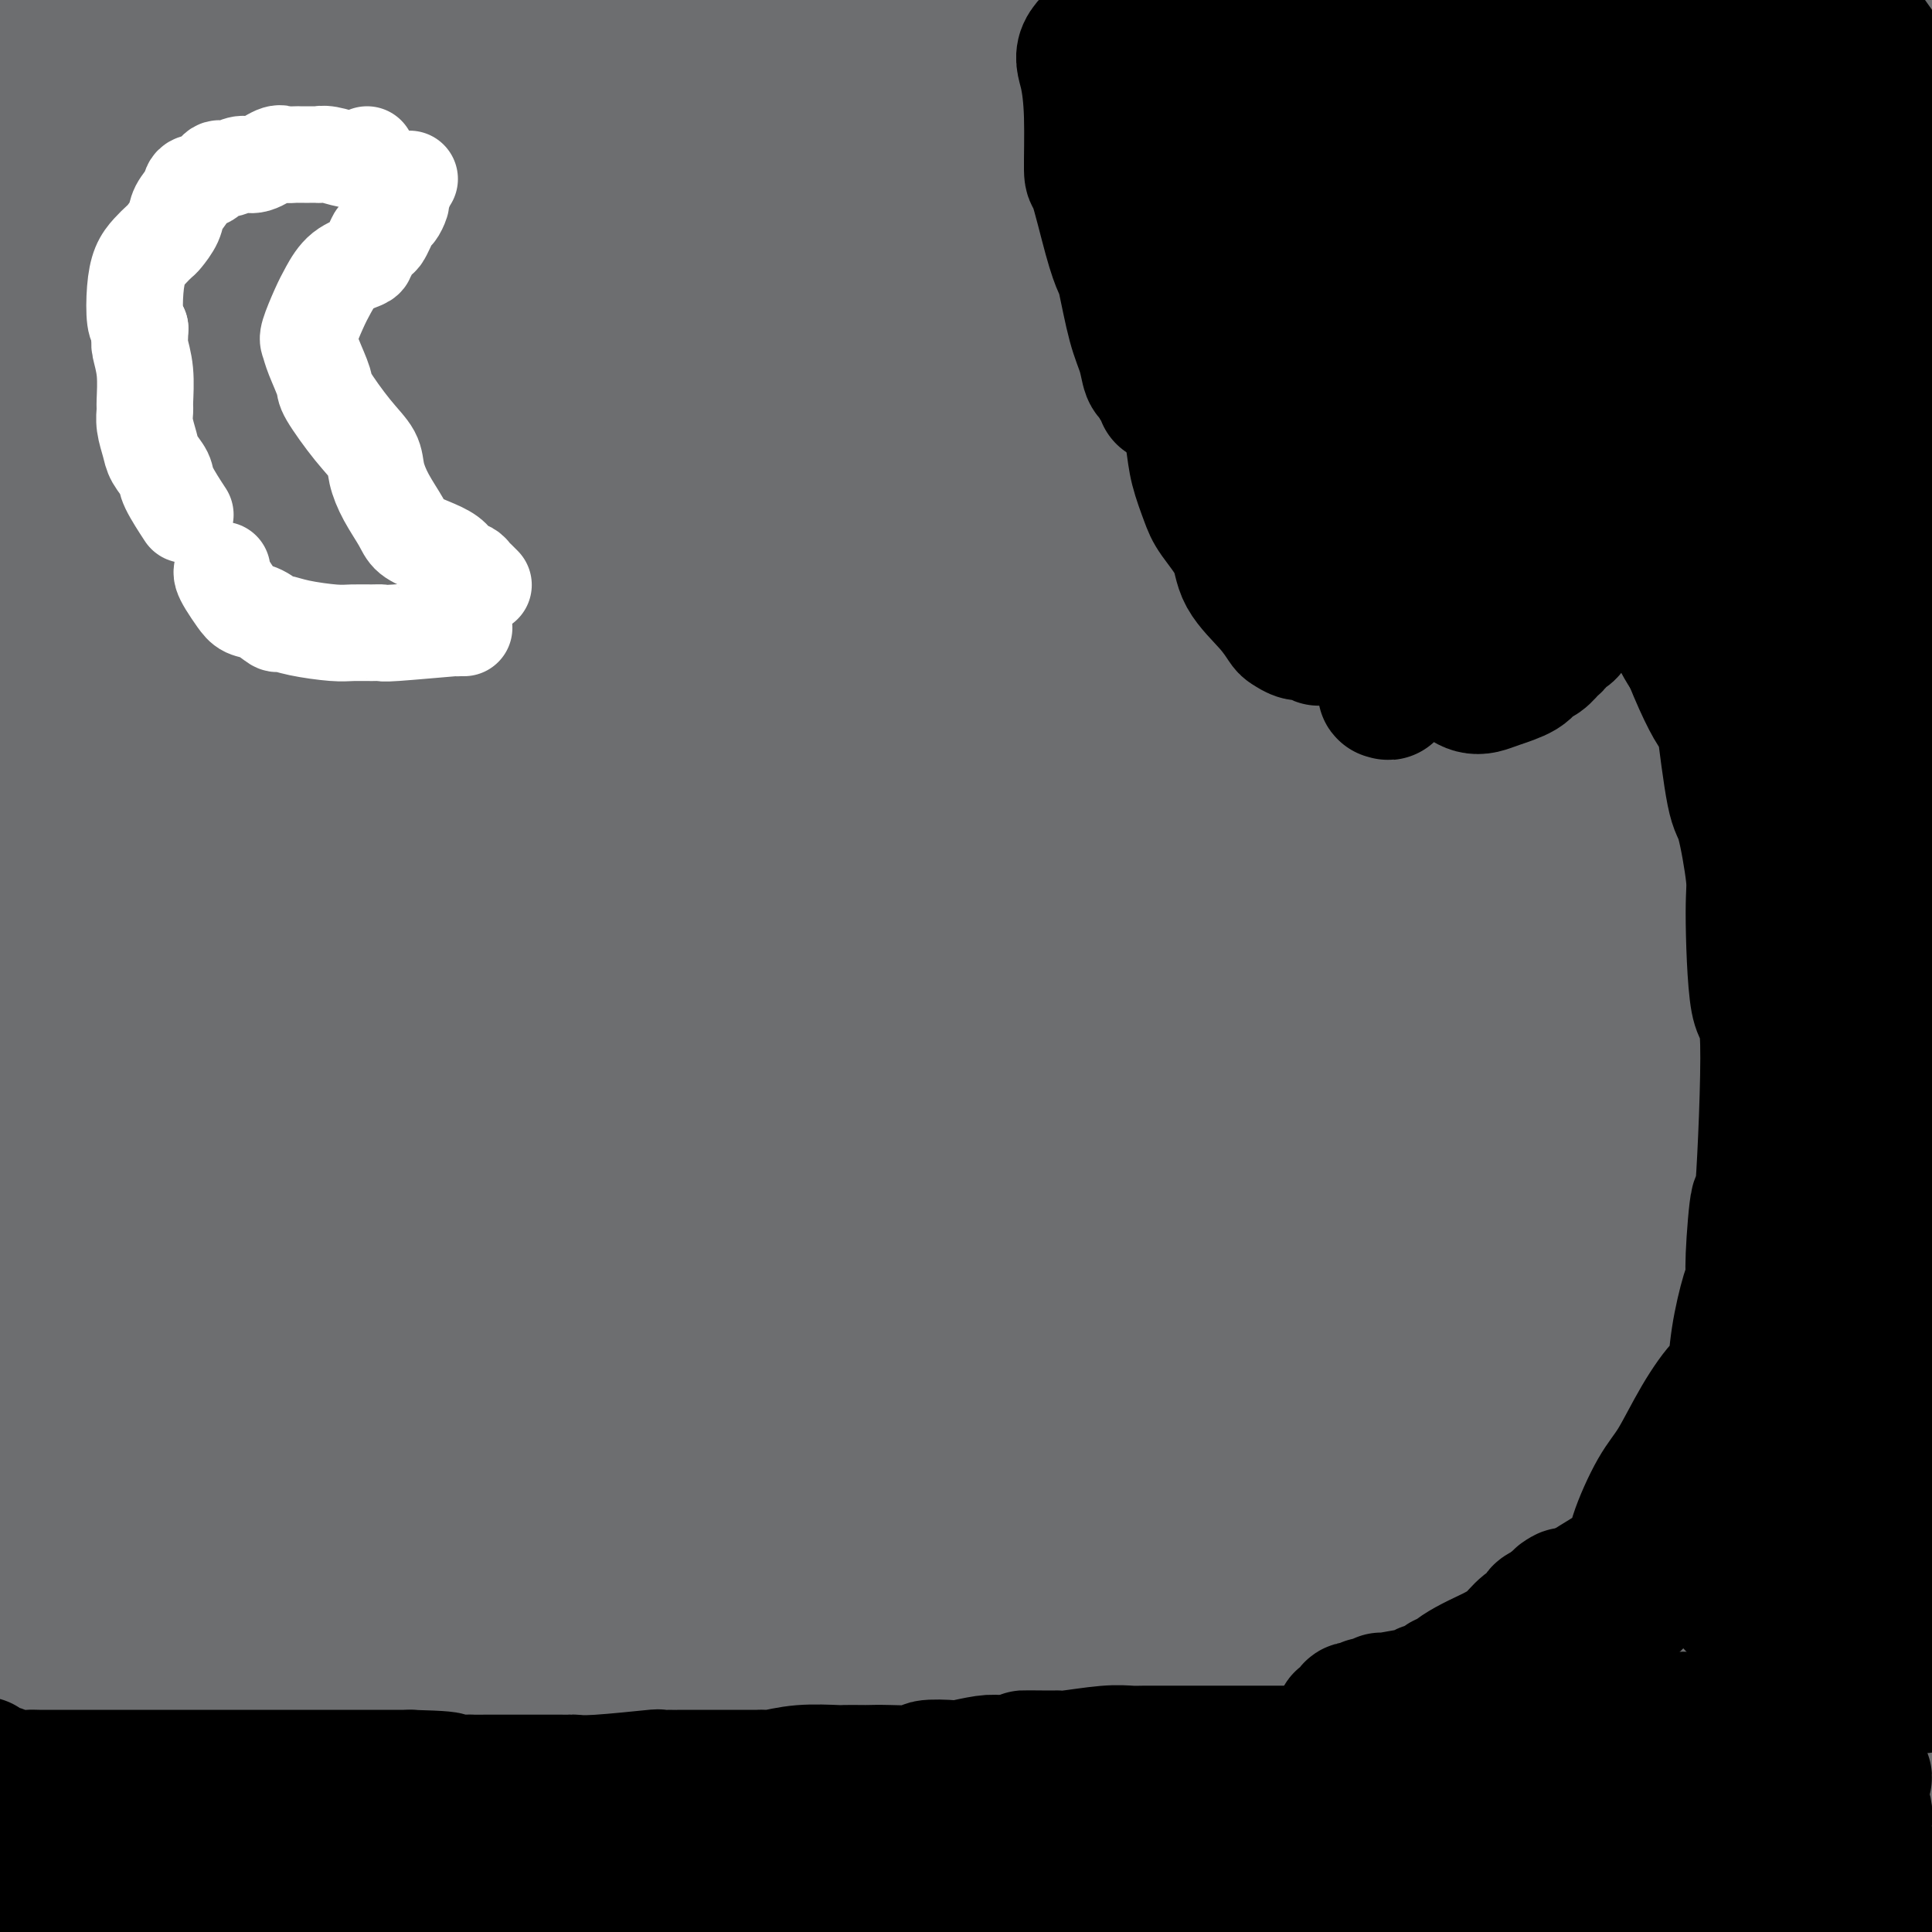 <svg viewBox='0 0 400 400' version='1.1' xmlns='http://www.w3.org/2000/svg' xmlns:xlink='http://www.w3.org/1999/xlink'><rect x="0" y="0" width="400" height="400" fill="#333333" stroke="none"/><g fill='none' stroke='#6D6E70' stroke-width='28' stroke-linecap='round' stroke-linejoin='round'><path d='M382,389c-0.002,-0.045 -0.004,-0.091 0,0c0.004,0.091 0.015,0.318 0,-1c-0.015,-1.318 -0.055,-4.180 1,-7c1.055,-2.820 3.203,-5.596 4,-7c0.797,-1.404 0.241,-1.436 1,-2c0.759,-0.564 2.832,-1.661 4,-4c1.168,-2.339 1.430,-5.920 2,-9c0.570,-3.080 1.449,-5.661 2,-7c0.551,-1.339 0.774,-1.438 1,-5c0.226,-3.562 0.457,-10.587 1,-14c0.543,-3.413 1.400,-3.213 2,-7c0.600,-3.787 0.942,-11.560 1,-14c0.058,-2.440 -0.169,0.453 0,-2c0.169,-2.453 0.734,-10.254 1,-14c0.266,-3.746 0.232,-3.438 1,-7c0.768,-3.562 2.339,-10.994 3,-14c0.661,-3.006 0.413,-1.585 1,-4c0.587,-2.415 2.008,-8.666 3,-15c0.992,-6.334 1.555,-12.749 2,-16c0.445,-3.251 0.770,-3.336 1,-7c0.230,-3.664 0.363,-10.907 1,-17c0.637,-6.093 1.776,-11.036 2,-16c0.224,-4.964 -0.468,-9.948 -1,-15c-0.532,-5.052 -0.905,-10.171 -1,-14c-0.095,-3.829 0.088,-6.366 0,-10c-0.088,-3.634 -0.447,-8.363 -1,-13c-0.553,-4.637 -1.301,-9.182 -2,-14c-0.699,-4.818 -1.350,-9.909 -2,-15'/><path d='M409,119c-0.966,-13.239 0.120,-5.837 0,-6c-0.120,-0.163 -1.447,-7.893 -2,-12c-0.553,-4.107 -0.334,-4.593 -1,-8c-0.666,-3.407 -2.218,-9.737 -3,-13c-0.782,-3.263 -0.794,-3.461 -1,-5c-0.206,-1.539 -0.606,-4.420 -1,-8c-0.394,-3.580 -0.783,-7.857 -1,-11c-0.217,-3.143 -0.264,-5.150 -1,-7c-0.736,-1.850 -2.162,-3.544 -3,-6c-0.838,-2.456 -1.088,-5.676 -2,-8c-0.912,-2.324 -2.486,-3.753 -4,-6c-1.514,-2.247 -2.969,-5.313 -4,-7c-1.031,-1.687 -1.638,-1.994 -2,-3c-0.362,-1.006 -0.479,-2.710 -2,-4c-1.521,-1.290 -4.445,-2.167 -7,-3c-2.555,-0.833 -4.740,-1.621 -6,-2c-1.260,-0.379 -1.595,-0.348 -2,0c-0.405,0.348 -0.880,1.013 -1,1c-0.120,-0.013 0.115,-0.705 0,1c-0.115,1.705 -0.581,5.808 1,11c1.581,5.192 5.208,11.473 7,15c1.792,3.527 1.748,4.301 5,11c3.252,6.699 9.798,19.323 15,30c5.202,10.677 9.059,19.407 14,29c4.941,9.593 10.965,20.048 15,28c4.035,7.952 6.081,13.403 7,16c0.919,2.597 0.710,2.342 1,4c0.290,1.658 1.078,5.228 0,6c-1.078,0.772 -4.021,-1.254 -6,-2c-1.979,-0.746 -2.994,-0.213 -8,-6c-5.006,-5.787 -14.003,-17.893 -23,-30'/><path d='M394,124c-9.143,-11.699 -20.500,-25.946 -33,-41c-12.500,-15.054 -26.142,-30.914 -34,-40c-7.858,-9.086 -9.930,-11.398 -17,-18c-7.070,-6.602 -19.136,-17.495 -25,-23c-5.864,-5.505 -5.527,-5.621 -7,-7c-1.473,-1.379 -4.757,-4.021 -4,0c0.757,4.021 5.555,14.704 8,20c2.445,5.296 2.537,5.204 9,13c6.463,7.796 19.298,23.481 30,40c10.702,16.519 19.270,33.873 31,51c11.730,17.127 26.623,34.027 34,44c7.377,9.973 7.238,13.021 10,18c2.762,4.979 8.426,11.891 11,15c2.574,3.109 2.058,2.415 2,2c-0.058,-0.415 0.341,-0.553 -6,-9c-6.341,-8.447 -19.421,-25.204 -26,-35c-6.579,-9.796 -6.658,-12.631 -16,-26c-9.342,-13.369 -27.947,-37.273 -43,-57c-15.053,-19.727 -26.555,-35.277 -38,-48c-11.445,-12.723 -22.832,-22.620 -28,-27c-5.168,-4.380 -4.117,-3.242 -5,-4c-0.883,-0.758 -3.701,-3.412 -1,0c2.701,3.412 10.919,12.890 23,27c12.081,14.110 28.025,32.851 37,43c8.975,10.149 10.981,11.704 21,24c10.019,12.296 28.049,35.332 43,55c14.951,19.668 26.821,35.966 37,50c10.179,14.034 18.667,25.803 23,32c4.333,6.197 4.513,6.822 4,7c-0.513,0.178 -1.718,-0.092 -4,-2c-2.282,-1.908 -5.641,-5.454 -9,-9'/><path d='M421,219c-5.726,-7.405 -13.541,-20.417 -27,-36c-13.459,-15.583 -32.562,-33.735 -42,-45c-9.438,-11.265 -9.211,-15.642 -20,-28c-10.789,-12.358 -32.596,-32.698 -50,-49c-17.404,-16.302 -30.406,-28.566 -43,-38c-12.594,-9.434 -24.779,-16.036 -31,-19c-6.221,-2.964 -6.477,-2.288 -7,-2c-0.523,0.288 -1.313,0.188 -1,4c0.313,3.812 1.728,11.535 11,26c9.272,14.465 26.402,35.670 35,47c8.598,11.330 8.663,12.784 18,26c9.337,13.216 27.945,38.194 44,60c16.055,21.806 29.556,40.438 41,58c11.444,17.562 20.830,34.052 26,43c5.170,8.948 6.123,10.354 8,13c1.877,2.646 4.676,6.532 6,8c1.324,1.468 1.171,0.518 -3,-9c-4.171,-9.518 -12.361,-27.605 -17,-37c-4.639,-9.395 -5.727,-10.098 -13,-22c-7.273,-11.902 -20.731,-35.002 -34,-56c-13.269,-20.998 -26.348,-39.892 -40,-57c-13.652,-17.108 -27.877,-32.429 -40,-46c-12.123,-13.571 -22.145,-25.392 -28,-31c-5.855,-5.608 -7.543,-5.003 -9,-6c-1.457,-0.997 -2.683,-3.596 -3,-4c-0.317,-0.404 0.273,1.387 6,8c5.727,6.613 16.590,18.048 30,33c13.410,14.952 29.368,33.420 39,44c9.632,10.580 12.939,13.272 24,26c11.061,12.728 29.874,35.494 45,54c15.126,18.506 26.563,32.753 38,47'/><path d='M384,231c14.936,18.161 10.778,13.062 12,15c1.222,1.938 7.826,10.913 11,15c3.174,4.087 2.919,3.288 1,1c-1.919,-2.288 -5.500,-6.064 -13,-18c-7.500,-11.936 -18.918,-32.030 -26,-43c-7.082,-10.970 -9.827,-12.814 -20,-27c-10.173,-14.186 -27.775,-40.714 -45,-63c-17.225,-22.286 -34.073,-40.328 -48,-56c-13.927,-15.672 -24.932,-28.972 -35,-40c-10.068,-11.028 -19.199,-19.782 -23,-23c-3.801,-3.218 -2.273,-0.898 -3,-1c-0.727,-0.102 -3.708,-2.624 -3,-1c0.708,1.624 5.105,7.396 14,17c8.895,9.604 22.286,23.042 39,42c16.714,18.958 36.750,43.438 49,57c12.250,13.562 16.715,16.207 29,31c12.285,14.793 32.388,41.734 49,65c16.612,23.266 29.731,42.856 37,53c7.269,10.144 8.689,10.842 11,14c2.311,3.158 5.513,8.776 7,11c1.487,2.224 1.260,1.055 -2,-4c-3.260,-5.055 -9.553,-13.996 -20,-30c-10.447,-16.004 -25.047,-39.069 -34,-52c-8.953,-12.931 -12.258,-15.726 -23,-30c-10.742,-14.274 -28.922,-40.025 -46,-60c-17.078,-19.975 -33.054,-34.174 -46,-47c-12.946,-12.826 -22.861,-24.279 -29,-30c-6.139,-5.721 -8.501,-5.709 -11,-7c-2.499,-1.291 -5.134,-3.886 -7,-4c-1.866,-0.114 -2.962,2.253 2,10c4.962,7.747 15.981,20.873 27,34'/><path d='M238,60c6.465,7.604 9.129,9.612 19,21c9.871,11.388 26.949,32.154 42,52c15.051,19.846 28.075,38.770 42,59c13.925,20.230 28.750,41.766 37,54c8.250,12.234 9.926,15.167 15,24c5.074,8.833 13.548,23.567 19,33c5.452,9.433 7.882,13.567 7,14c-0.882,0.433 -5.077,-2.834 -8,-5c-2.923,-2.166 -4.576,-3.230 -11,-16c-6.424,-12.770 -17.620,-37.246 -31,-59c-13.380,-21.754 -28.944,-40.785 -47,-64c-18.056,-23.215 -38.605,-50.612 -49,-64c-10.395,-13.388 -10.638,-12.767 -27,-29c-16.362,-16.233 -48.844,-49.320 -64,-64c-15.156,-14.680 -12.984,-10.951 -15,-12c-2.016,-1.049 -8.218,-6.875 -11,-9c-2.782,-2.125 -2.144,-0.550 -2,0c0.144,0.550 -0.206,0.075 3,5c3.206,4.925 9.968,15.251 19,28c9.032,12.749 20.334,27.920 35,47c14.666,19.080 32.694,42.068 43,55c10.306,12.932 12.888,15.807 23,31c10.112,15.193 27.753,42.703 42,66c14.247,23.297 25.101,42.383 35,61c9.899,18.617 18.845,36.767 24,49c5.155,12.233 6.521,18.548 7,22c0.479,3.452 0.073,4.041 -1,4c-1.073,-0.041 -2.813,-0.712 -8,-8c-5.187,-7.288 -13.819,-21.193 -26,-41c-12.181,-19.807 -27.909,-45.516 -38,-63c-10.091,-17.484 -14.546,-26.742 -19,-36'/><path d='M293,215c-16.208,-27.272 -28.229,-45.954 -42,-67c-13.771,-21.046 -29.294,-44.458 -43,-63c-13.706,-18.542 -25.595,-32.216 -38,-45c-12.405,-12.784 -25.325,-24.679 -32,-31c-6.675,-6.321 -7.106,-7.069 -9,-9c-1.894,-1.931 -5.253,-5.045 -6,-5c-0.747,0.045 1.116,3.249 2,5c0.884,1.751 0.788,2.049 8,10c7.212,7.951 21.733,23.556 36,40c14.267,16.444 28.282,33.729 44,53c15.718,19.271 33.141,40.529 51,64c17.859,23.471 36.155,49.155 46,64c9.845,14.845 11.238,18.851 19,33c7.762,14.149 21.893,38.440 32,57c10.107,18.560 16.189,31.389 20,40c3.811,8.611 5.350,13.006 6,15c0.650,1.994 0.412,1.589 -1,1c-1.412,-0.589 -3.998,-1.360 -10,-10c-6.002,-8.640 -15.422,-25.147 -26,-42c-10.578,-16.853 -22.316,-34.050 -37,-56c-14.684,-21.950 -32.313,-48.652 -42,-64c-9.687,-15.348 -11.430,-19.342 -22,-34c-10.570,-14.658 -29.967,-39.980 -50,-64c-20.033,-24.020 -40.702,-46.740 -52,-59c-11.298,-12.260 -13.224,-14.062 -23,-23c-9.776,-8.938 -27.403,-25.011 -41,-36c-13.597,-10.989 -23.163,-16.892 -27,-19c-3.837,-2.108 -1.946,-0.421 -2,0c-0.054,0.421 -2.053,-0.425 0,4c2.053,4.425 8.158,14.121 19,28c10.842,13.879 26.421,31.939 42,50'/><path d='M115,52c16.215,19.838 35.751,44.435 47,58c11.249,13.565 14.211,16.100 25,31c10.789,14.900 29.405,42.167 45,65c15.595,22.833 28.169,41.233 40,60c11.831,18.767 22.917,37.901 31,52c8.083,14.099 13.161,23.164 15,27c1.839,3.836 0.439,2.442 1,3c0.561,0.558 3.084,3.066 0,0c-3.084,-3.066 -11.776,-11.707 -21,-25c-9.224,-13.293 -18.979,-31.240 -25,-41c-6.021,-9.760 -8.306,-11.335 -17,-24c-8.694,-12.665 -23.795,-36.420 -38,-57c-14.205,-20.580 -27.513,-37.984 -43,-57c-15.487,-19.016 -33.153,-39.644 -43,-51c-9.847,-11.356 -11.874,-13.438 -20,-22c-8.126,-8.562 -22.352,-23.602 -33,-35c-10.648,-11.398 -17.717,-19.153 -23,-23c-5.283,-3.847 -8.780,-3.784 -10,-4c-1.220,-0.216 -0.165,-0.710 0,0c0.165,0.710 -0.562,2.625 7,12c7.562,9.375 23.412,26.210 39,44c15.588,17.790 30.913,36.533 49,59c18.087,22.467 38.935,48.656 51,63c12.065,14.344 15.347,16.843 27,32c11.653,15.157 31.678,42.972 46,64c14.322,21.028 22.943,35.270 32,47c9.057,11.730 18.551,20.947 23,26c4.449,5.053 3.852,5.942 5,7c1.148,1.058 4.040,2.285 5,3c0.960,0.715 -0.011,0.919 -3,-3c-2.989,-3.919 -7.994,-11.959 -13,-20'/><path d='M314,343c-3.696,-4.908 -4.936,-5.677 -10,-14c-5.064,-8.323 -13.951,-24.198 -23,-40c-9.049,-15.802 -18.261,-31.529 -28,-51c-9.739,-19.471 -20.004,-42.684 -26,-55c-5.996,-12.316 -7.724,-13.735 -16,-26c-8.276,-12.265 -23.102,-35.378 -36,-55c-12.898,-19.622 -23.868,-35.755 -36,-51c-12.132,-15.245 -25.424,-29.604 -33,-38c-7.576,-8.396 -9.435,-10.829 -13,-14c-3.565,-3.171 -8.838,-7.080 -11,-9c-2.162,-1.920 -1.215,-1.852 -1,-2c0.215,-0.148 -0.304,-0.511 2,3c2.304,3.511 7.430,10.897 24,30c16.570,19.103 44.582,49.922 66,75c21.418,25.078 36.240,44.415 54,69c17.760,24.585 38.457,54.417 50,71c11.543,16.583 13.932,19.915 23,35c9.068,15.085 24.816,41.922 37,62c12.184,20.078 20.803,33.396 26,42c5.197,8.604 6.973,12.494 8,14c1.027,1.506 1.305,0.629 1,0c-0.305,-0.629 -1.192,-1.008 -6,-9c-4.808,-7.992 -13.537,-23.596 -23,-42c-9.463,-18.404 -19.659,-39.609 -34,-64c-14.341,-24.391 -32.828,-51.967 -43,-67c-10.172,-15.033 -12.030,-17.523 -21,-30c-8.970,-12.477 -25.054,-34.942 -39,-52c-13.946,-17.058 -25.755,-28.708 -37,-39c-11.245,-10.292 -21.927,-19.226 -28,-24c-6.073,-4.774 -7.536,-5.387 -9,-6'/><path d='M132,56c-7.567,-5.398 -7.986,-3.891 -9,-3c-1.014,0.891 -2.623,1.168 2,8c4.623,6.832 15.477,20.221 22,29c6.523,8.779 8.715,12.949 19,25c10.285,12.051 28.663,31.982 48,57c19.337,25.018 39.632,55.122 51,72c11.368,16.878 13.809,20.529 24,37c10.191,16.471 28.132,45.761 43,69c14.868,23.239 26.664,40.427 35,53c8.336,12.573 13.214,20.530 16,24c2.786,3.470 3.480,2.454 4,2c0.520,-0.454 0.866,-0.344 -2,-8c-2.866,-7.656 -8.943,-23.076 -17,-40c-8.057,-16.924 -18.093,-35.350 -30,-55c-11.907,-19.650 -25.685,-40.522 -33,-53c-7.315,-12.478 -8.166,-16.560 -16,-27c-7.834,-10.440 -22.651,-27.236 -34,-40c-11.349,-12.764 -19.231,-21.496 -26,-28c-6.769,-6.504 -12.426,-10.780 -16,-13c-3.574,-2.220 -5.067,-2.386 -6,-3c-0.933,-0.614 -1.306,-1.678 -1,0c0.306,1.678 1.292,6.098 7,16c5.708,9.902 16.137,25.285 27,45c10.863,19.715 22.160,43.762 29,57c6.840,13.238 9.222,15.666 16,30c6.778,14.334 17.953,40.575 26,62c8.047,21.425 12.966,38.034 17,47c4.034,8.966 7.184,10.290 9,13c1.816,2.710 2.296,6.807 3,9c0.704,2.193 1.630,2.484 -1,-2c-2.630,-4.484 -8.815,-13.742 -15,-23'/><path d='M324,416c-6.360,-14.474 -14.261,-38.159 -19,-51c-4.739,-12.841 -6.317,-14.838 -13,-28c-6.683,-13.162 -18.470,-37.490 -28,-54c-9.530,-16.510 -16.804,-25.203 -23,-33c-6.196,-7.797 -11.315,-14.697 -13,-17c-1.685,-2.303 0.063,-0.007 0,0c-0.063,0.007 -1.935,-2.274 0,0c1.935,2.274 7.679,9.102 16,22c8.321,12.898 19.218,31.867 26,42c6.782,10.133 9.449,11.432 16,23c6.551,11.568 16.984,33.405 27,52c10.016,18.595 19.614,33.949 28,49c8.386,15.051 15.562,29.800 21,38c5.438,8.200 9.140,9.851 11,11c1.860,1.149 1.879,1.795 2,1c0.121,-0.795 0.342,-3.032 -2,-12c-2.342,-8.968 -7.249,-24.668 -14,-43c-6.751,-18.332 -15.347,-39.296 -20,-51c-4.653,-11.704 -5.363,-14.147 -11,-24c-5.637,-9.853 -16.201,-27.115 -24,-39c-7.799,-11.885 -12.833,-18.392 -16,-23c-3.167,-4.608 -4.466,-7.315 -5,-8c-0.534,-0.685 -0.304,0.653 -1,0c-0.696,-0.653 -2.317,-3.298 0,1c2.317,4.298 8.574,15.537 15,28c6.426,12.463 13.021,26.148 21,41c7.979,14.852 17.342,30.869 22,40c4.658,9.131 4.609,11.375 8,18c3.391,6.625 10.221,17.630 13,23c2.779,5.370 1.508,5.106 1,5c-0.508,-0.106 -0.254,-0.053 0,0'/><path d='M362,427c11.825,24.138 1.887,6.483 -5,-5c-6.887,-11.483 -10.724,-16.792 -16,-27c-5.276,-10.208 -11.993,-25.313 -19,-39c-7.007,-13.687 -14.306,-25.956 -21,-39c-6.694,-13.044 -12.783,-26.865 -16,-34c-3.217,-7.135 -3.560,-7.586 -4,-9c-0.440,-1.414 -0.976,-3.792 -2,-6c-1.024,-2.208 -2.536,-4.245 0,-2c2.536,2.245 9.121,8.773 14,14c4.879,5.227 8.051,9.154 14,20c5.949,10.846 14.675,28.613 24,47c9.325,18.387 19.250,37.394 28,55c8.750,17.606 16.325,33.810 21,43c4.675,9.190 6.449,11.365 9,14c2.551,2.635 5.880,5.730 8,7c2.120,1.270 3.031,0.714 2,-7c-1.031,-7.714 -4.004,-22.585 -6,-31c-1.996,-8.415 -3.015,-10.373 -6,-21c-2.985,-10.627 -7.935,-29.924 -13,-46c-5.065,-16.076 -10.245,-28.931 -16,-43c-5.755,-14.069 -12.085,-29.353 -15,-37c-2.915,-7.647 -2.414,-7.659 -2,-9c0.414,-1.341 0.742,-4.013 0,-6c-0.742,-1.987 -2.554,-3.290 0,-2c2.554,1.290 9.473,5.173 17,16c7.527,10.827 15.663,28.598 20,38c4.337,9.402 4.875,10.434 9,20c4.125,9.566 11.838,27.667 18,41c6.162,13.333 10.774,21.897 13,29c2.226,7.103 2.064,12.744 2,15c-0.064,2.256 -0.032,1.128 0,0'/><path d='M420,423c-0.679,1.859 -3.376,-0.994 -7,-6c-3.624,-5.006 -8.173,-12.164 -14,-27c-5.827,-14.836 -12.930,-37.350 -17,-49c-4.070,-11.650 -5.108,-12.437 -10,-25c-4.892,-12.563 -13.639,-36.902 -21,-55c-7.361,-18.098 -13.336,-29.954 -18,-38c-4.664,-8.046 -8.017,-12.284 -9,-14c-0.983,-1.716 0.405,-0.912 -1,-3c-1.405,-2.088 -5.604,-7.067 -1,0c4.604,7.067 18.010,26.180 25,39c6.990,12.820 7.564,19.346 10,25c2.436,5.654 6.733,10.436 13,25c6.267,14.564 14.503,38.911 21,58c6.497,19.089 11.256,32.921 15,42c3.744,9.079 6.472,13.406 8,15c1.528,1.594 1.855,0.453 2,1c0.145,0.547 0.108,2.780 -2,-1c-2.108,-3.780 -6.287,-13.572 -11,-30c-4.713,-16.428 -9.960,-39.490 -13,-53c-3.040,-13.510 -3.873,-17.467 -10,-33c-6.127,-15.533 -17.548,-42.643 -27,-66c-9.452,-23.357 -16.934,-42.961 -27,-61c-10.066,-18.039 -22.717,-34.512 -29,-44c-6.283,-9.488 -6.197,-11.991 -10,-18c-3.803,-6.009 -11.494,-15.524 -16,-21c-4.506,-5.476 -5.829,-6.914 -6,-9c-0.171,-2.086 0.808,-4.818 6,0c5.192,4.818 14.598,17.188 21,25c6.402,7.812 9.801,11.065 19,21c9.199,9.935 24.200,26.553 36,43c11.800,16.447 20.400,32.724 29,49'/><path d='M376,213c9.317,15.295 18.110,29.032 22,36c3.890,6.968 2.876,7.167 3,8c0.124,0.833 1.386,2.301 2,3c0.614,0.699 0.582,0.628 -2,-5c-2.582,-5.628 -7.713,-16.812 -17,-35c-9.287,-18.188 -22.730,-43.381 -30,-57c-7.270,-13.619 -8.368,-15.664 -16,-29c-7.632,-13.336 -21.797,-37.962 -34,-56c-12.203,-18.038 -22.443,-29.489 -32,-40c-9.557,-10.511 -18.433,-20.083 -23,-24c-4.567,-3.917 -4.827,-2.177 -6,-3c-1.173,-0.823 -3.259,-4.207 -4,-5c-0.741,-0.793 -0.135,1.006 1,2c1.135,0.994 2.800,1.183 8,6c5.200,4.817 13.936,14.263 23,23c9.064,8.737 18.457,16.767 28,27c9.543,10.233 19.236,22.670 27,32c7.764,9.330 13.597,15.553 16,19c2.403,3.447 1.374,4.118 2,5c0.626,0.882 2.905,1.973 4,3c1.095,1.027 1.004,1.988 -3,-5c-4.004,-6.988 -11.923,-21.924 -17,-31c-5.077,-9.076 -7.313,-12.292 -16,-23c-8.687,-10.708 -23.827,-28.908 -36,-44c-12.173,-15.092 -21.381,-27.077 -31,-38c-9.619,-10.923 -19.649,-20.786 -24,-26c-4.351,-5.214 -3.022,-5.779 -3,-6c0.022,-0.221 -1.263,-0.098 -2,0c-0.737,0.098 -0.925,0.171 5,8c5.925,7.829 17.962,23.415 30,39'/><path d='M251,-3c7.238,9.066 8.832,8.233 17,16c8.168,7.767 22.911,24.136 36,39c13.089,14.864 24.523,28.222 36,41c11.477,12.778 22.997,24.974 29,32c6.003,7.026 6.490,8.881 10,13c3.510,4.119 10.042,10.503 13,13c2.958,2.497 2.343,1.108 3,2c0.657,0.892 2.588,4.066 0,0c-2.588,-4.066 -9.694,-15.372 -14,-22c-4.306,-6.628 -5.811,-8.579 -11,-17c-5.189,-8.421 -14.061,-23.314 -23,-37c-8.939,-13.686 -17.943,-26.167 -25,-37c-7.057,-10.833 -12.165,-20.017 -15,-24c-2.835,-3.983 -3.398,-2.763 -4,-4c-0.602,-1.237 -1.245,-4.929 -2,-7c-0.755,-2.071 -1.623,-2.519 0,-2c1.623,0.519 5.739,2.005 8,2c2.261,-0.005 2.669,-1.501 9,4c6.331,5.501 18.585,18.000 29,30c10.415,12.000 18.993,23.500 29,38c10.007,14.500 21.445,32.000 28,41c6.555,9.000 8.228,9.499 11,14c2.772,4.501 6.643,13.003 8,16c1.357,2.997 0.199,0.487 0,0c-0.199,-0.487 0.560,1.047 -5,-7c-5.560,-8.047 -17.438,-25.677 -23,-35c-5.562,-9.323 -4.808,-10.341 -11,-20c-6.192,-9.659 -19.330,-27.960 -30,-42c-10.670,-14.040 -18.873,-23.818 -24,-30c-5.127,-6.182 -7.179,-8.766 -11,-12c-3.821,-3.234 -9.410,-7.117 -15,-11'/><path d='M304,-9c-2.317,-1.709 -0.610,-0.482 -1,-1c-0.390,-0.518 -2.877,-2.782 0,0c2.877,2.782 11.117,10.611 16,16c4.883,5.389 6.409,8.338 12,15c5.591,6.662 15.246,17.037 24,26c8.754,8.963 16.608,16.514 23,24c6.392,7.486 11.323,14.906 14,18c2.677,3.094 3.101,1.862 4,2c0.899,0.138 2.273,1.647 3,2c0.727,0.353 0.806,-0.449 -1,-3c-1.806,-2.551 -5.495,-6.850 -8,-11c-2.505,-4.150 -3.824,-8.150 -8,-17c-4.176,-8.850 -11.209,-22.549 -18,-34c-6.791,-11.451 -13.340,-20.652 -17,-26c-3.660,-5.348 -4.432,-6.843 -5,-8c-0.568,-1.157 -0.932,-1.978 -1,-2c-0.068,-0.022 0.159,0.753 0,0c-0.159,-0.753 -0.705,-3.036 4,1c4.705,4.036 14.663,14.389 20,20c5.337,5.611 6.055,6.478 10,11c3.945,4.522 11.117,12.699 16,18c4.883,5.301 7.478,7.727 9,10c1.522,2.273 1.970,4.394 2,5c0.030,0.606 -0.358,-0.303 0,0c0.358,0.303 1.463,1.816 0,0c-1.463,-1.816 -5.494,-6.962 -10,-14c-4.506,-7.038 -9.486,-15.969 -15,-24c-5.514,-8.031 -11.560,-15.163 -14,-19c-2.440,-3.837 -1.272,-4.379 -1,-5c0.272,-0.621 -0.351,-1.320 0,-2c0.351,-0.680 1.675,-1.340 3,-2'/><path d='M365,-9c0.887,-1.724 2.104,-1.535 6,0c3.896,1.535 10.472,4.415 17,10c6.528,5.585 13.009,13.874 19,20c5.991,6.126 11.490,10.088 14,13c2.510,2.912 2.029,4.775 2,7c-0.029,2.225 0.394,4.812 1,6c0.606,1.188 1.393,0.978 -1,2c-2.393,1.022 -7.968,3.277 -14,1c-6.032,-2.277 -12.521,-9.084 -21,-17c-8.479,-7.916 -18.947,-16.941 -25,-22c-6.053,-5.059 -7.690,-6.154 -12,-10c-4.310,-3.846 -11.293,-10.445 -17,-16c-5.707,-5.555 -10.138,-10.068 -12,-12c-1.862,-1.932 -1.155,-1.284 -1,-1c0.155,0.284 -0.242,0.204 -1,-1c-0.758,-1.204 -1.878,-3.531 1,1c2.878,4.531 9.753,15.921 19,29c9.247,13.079 20.864,27.845 27,36c6.136,8.155 6.790,9.697 13,19c6.210,9.303 17.974,26.367 26,39c8.026,12.633 12.313,20.836 16,29c3.687,8.164 6.775,16.289 8,20c1.225,3.711 0.586,3.008 0,4c-0.586,0.992 -1.121,3.680 -3,6c-1.879,2.320 -5.103,4.272 -8,5c-2.897,0.728 -5.466,0.231 -10,-2c-4.534,-2.231 -11.033,-6.197 -19,-12c-7.967,-5.803 -17.404,-13.442 -27,-21c-9.596,-7.558 -19.353,-15.035 -32,-24c-12.647,-8.965 -28.185,-19.419 -38,-26c-9.815,-6.581 -13.908,-9.291 -18,-12'/><path d='M275,62c-26.823,-19.092 -26.882,-19.324 -34,-23c-7.118,-3.676 -21.296,-10.798 -35,-16c-13.704,-5.202 -26.935,-8.486 -34,-10c-7.065,-1.514 -7.964,-1.259 -13,-1c-5.036,0.259 -14.209,0.520 -21,3c-6.791,2.480 -11.199,7.177 -14,12c-2.801,4.823 -3.995,9.773 -1,20c2.995,10.227 10.179,25.732 14,34c3.821,8.268 4.278,9.298 10,21c5.722,11.702 16.710,34.075 28,54c11.290,19.925 22.884,37.402 34,59c11.116,21.598 21.754,47.317 28,62c6.246,14.683 8.101,18.329 14,31c5.899,12.671 15.844,34.367 23,52c7.156,17.633 11.523,31.204 14,39c2.477,7.796 3.064,9.817 4,13c0.936,3.183 2.221,7.529 2,10c-0.221,2.471 -1.948,3.069 -5,0c-3.052,-3.069 -7.430,-9.804 -14,-22c-6.570,-12.196 -15.331,-29.853 -20,-39c-4.669,-9.147 -5.246,-9.785 -11,-21c-5.754,-11.215 -16.685,-33.007 -26,-51c-9.315,-17.993 -17.014,-32.187 -28,-51c-10.986,-18.813 -25.260,-42.247 -33,-55c-7.740,-12.753 -8.947,-14.827 -16,-26c-7.053,-11.173 -19.953,-31.445 -32,-46c-12.047,-14.555 -23.242,-23.392 -32,-33c-8.758,-9.608 -15.079,-19.988 -19,-25c-3.921,-5.012 -5.440,-4.657 -8,-7c-2.560,-2.343 -6.160,-7.384 -8,-10c-1.840,-2.616 -1.920,-2.808 -2,-3'/><path d='M40,33c-11.090,-12.321 -4.314,-4.123 -2,-1c2.314,3.123 0.166,1.170 -1,0c-1.166,-1.170 -1.350,-1.557 -1,0c0.350,1.557 1.236,5.057 7,13c5.764,7.943 16.407,20.330 22,27c5.593,6.670 6.135,7.623 12,15c5.865,7.377 17.052,21.177 28,35c10.948,13.823 21.655,27.669 32,41c10.345,13.331 20.327,26.148 33,44c12.673,17.852 28.035,40.740 36,53c7.965,12.260 8.531,13.892 15,26c6.469,12.108 18.841,34.691 29,55c10.159,20.309 18.107,38.343 24,56c5.893,17.657 9.732,34.936 12,45c2.268,10.064 2.967,12.914 4,19c1.033,6.086 2.402,15.408 2,20c-0.402,4.592 -2.575,4.455 -5,4c-2.425,-0.455 -5.104,-1.228 -10,-10c-4.896,-8.772 -12.011,-25.542 -16,-34c-3.989,-8.458 -4.853,-8.604 -10,-23c-5.147,-14.396 -14.576,-43.044 -21,-58c-6.424,-14.956 -9.843,-16.221 -16,-29c-6.157,-12.779 -15.051,-37.071 -26,-58c-10.949,-20.929 -23.952,-38.496 -37,-58c-13.048,-19.504 -26.140,-40.946 -40,-62c-13.860,-21.054 -28.486,-41.721 -37,-53c-8.514,-11.279 -10.914,-13.172 -17,-22c-6.086,-8.828 -15.858,-24.593 -24,-36c-8.142,-11.407 -14.654,-18.456 -20,-23c-5.346,-4.544 -9.528,-6.584 -12,-8c-2.472,-1.416 -3.236,-2.208 -4,-3'/><path d='M-3,8c-3.461,-2.609 -4.114,-3.630 -5,-4c-0.886,-0.370 -2.004,-0.089 -2,0c0.004,0.089 1.130,-0.013 4,3c2.870,3.013 7.483,9.140 11,13c3.517,3.860 5.939,5.453 11,11c5.061,5.547 12.763,15.047 21,24c8.237,8.953 17.009,17.358 22,22c4.991,4.642 6.200,5.520 12,11c5.800,5.480 16.189,15.562 23,22c6.811,6.438 10.042,9.234 21,21c10.958,11.766 29.644,32.504 38,42c8.356,9.496 6.384,7.752 7,10c0.616,2.248 3.822,8.489 6,12c2.178,3.511 3.330,4.293 3,4c-0.330,-0.293 -2.142,-1.662 -3,-2c-0.858,-0.338 -0.762,0.355 -5,-4c-4.238,-4.355 -12.808,-13.757 -21,-23c-8.192,-9.243 -16.004,-18.326 -25,-31c-8.996,-12.674 -19.176,-28.937 -26,-38c-6.824,-9.063 -10.291,-10.925 -17,-18c-6.709,-7.075 -16.658,-19.363 -25,-29c-8.342,-9.637 -15.075,-16.622 -21,-23c-5.925,-6.378 -11.042,-12.149 -14,-15c-2.958,-2.851 -3.757,-2.782 -5,-3c-1.243,-0.218 -2.929,-0.723 -4,-1c-1.071,-0.277 -1.527,-0.326 0,0c1.527,0.326 5.038,1.025 7,2c1.962,0.975 2.374,2.224 7,6c4.626,3.776 13.464,10.079 22,16c8.536,5.921 16.768,11.461 25,17'/><path d='M64,53c14.500,10.540 20.250,16.391 24,20c3.750,3.609 5.501,4.977 9,8c3.499,3.023 8.747,7.702 12,10c3.253,2.298 4.513,2.216 5,2c0.487,-0.216 0.202,-0.566 1,0c0.798,0.566 2.678,2.049 0,-1c-2.678,-3.049 -9.914,-10.631 -17,-19c-7.086,-8.369 -14.020,-17.524 -22,-26c-7.980,-8.476 -17.004,-16.274 -22,-21c-4.996,-4.726 -5.964,-6.381 -9,-9c-3.036,-2.619 -8.141,-6.203 -11,-8c-2.859,-1.797 -3.474,-1.808 -4,-2c-0.526,-0.192 -0.965,-0.567 0,0c0.965,0.567 3.332,2.075 4,2c0.668,-0.075 -0.363,-1.734 3,1c3.363,2.734 11.119,9.860 18,15c6.881,5.140 12.887,8.294 17,12c4.113,3.706 6.334,7.964 8,10c1.666,2.036 2.779,1.852 4,2c1.221,0.148 2.550,0.630 3,1c0.450,0.370 0.020,0.629 -1,0c-1.020,-0.629 -2.629,-2.145 -4,-4c-1.371,-1.855 -2.504,-4.050 -8,-9c-5.496,-4.950 -15.357,-12.656 -23,-18c-7.643,-5.344 -13.070,-8.325 -18,-11c-4.930,-2.675 -9.365,-5.042 -12,-7c-2.635,-1.958 -3.471,-3.505 -4,-4c-0.529,-0.495 -0.750,0.063 -1,0c-0.250,-0.063 -0.529,-0.748 -1,0c-0.471,0.748 -1.135,2.928 2,7c3.135,4.072 10.067,10.036 17,16'/><path d='M34,20c4.405,4.247 6.918,6.864 13,12c6.082,5.136 15.732,12.791 24,20c8.268,7.209 15.153,13.971 19,17c3.847,3.029 4.654,2.326 7,5c2.346,2.674 6.230,8.725 9,12c2.770,3.275 4.427,3.776 5,4c0.573,0.224 0.061,0.173 0,0c-0.061,-0.173 0.328,-0.468 -1,0c-1.328,0.468 -4.373,1.701 -10,0c-5.627,-1.701 -13.835,-6.334 -26,-14c-12.165,-7.666 -28.288,-18.365 -36,-23c-7.712,-4.635 -7.014,-3.206 -8,-3c-0.986,0.206 -3.657,-0.810 -5,-1c-1.343,-0.190 -1.360,0.445 -2,0c-0.640,-0.445 -1.905,-1.970 0,0c1.905,1.970 6.978,7.433 11,12c4.022,4.567 6.992,8.236 16,18c9.008,9.764 24.052,25.623 38,40c13.948,14.377 26.799,27.271 41,44c14.201,16.729 29.751,37.293 39,49c9.249,11.707 12.197,14.558 19,23c6.803,8.442 17.460,22.475 25,33c7.540,10.525 11.961,17.542 16,22c4.039,4.458 7.696,6.356 9,7c1.304,0.644 0.256,0.035 0,0c-0.256,-0.035 0.279,0.505 -3,-4c-3.279,-4.505 -10.373,-14.055 -18,-24c-7.627,-9.945 -15.787,-20.284 -26,-34c-10.213,-13.716 -22.481,-30.808 -29,-40c-6.519,-9.192 -7.291,-10.483 -14,-18c-6.709,-7.517 -19.354,-21.258 -32,-35'/><path d='M115,142c-9.407,-10.554 -16.926,-19.440 -25,-27c-8.074,-7.560 -16.703,-13.793 -21,-17c-4.297,-3.207 -4.263,-3.388 -5,-4c-0.737,-0.612 -2.245,-1.657 -3,-2c-0.755,-0.343 -0.758,0.015 -1,0c-0.242,-0.015 -0.722,-0.403 1,1c1.722,1.403 5.646,4.596 9,8c3.354,3.404 6.138,7.018 15,15c8.862,7.982 23.802,20.330 34,30c10.198,9.670 15.655,16.661 32,38c16.345,21.339 43.577,57.025 57,75c13.423,17.975 13.036,18.237 15,22c1.964,3.763 6.279,11.026 13,23c6.721,11.974 15.847,28.658 22,40c6.153,11.342 9.332,17.341 11,20c1.668,2.659 1.825,1.976 2,2c0.175,0.024 0.368,0.754 -2,-5c-2.368,-5.754 -7.298,-17.991 -15,-34c-7.702,-16.009 -18.175,-35.791 -25,-47c-6.825,-11.209 -10.000,-13.846 -17,-25c-7.000,-11.154 -17.824,-30.825 -28,-46c-10.176,-15.175 -19.704,-25.854 -28,-36c-8.296,-10.146 -15.361,-19.760 -22,-28c-6.639,-8.240 -12.851,-15.108 -16,-19c-3.149,-3.892 -3.234,-4.809 -4,-6c-0.766,-1.191 -2.211,-2.656 -2,-3c0.211,-0.344 2.079,0.433 3,1c0.921,0.567 0.896,0.925 7,8c6.104,7.075 18.336,20.866 28,34c9.664,13.134 16.761,25.610 26,39c9.239,13.390 20.619,27.695 32,42'/><path d='M208,241c13.737,20.530 19.080,31.354 23,39c3.920,7.646 6.415,12.113 10,18c3.585,5.887 8.258,13.192 11,18c2.742,4.808 3.554,7.118 3,8c-0.554,0.882 -2.473,0.337 -4,0c-1.527,-0.337 -2.663,-0.467 -7,-6c-4.337,-5.533 -11.877,-16.470 -21,-29c-9.123,-12.530 -19.829,-26.654 -30,-41c-10.171,-14.346 -19.806,-28.914 -34,-45c-14.194,-16.086 -32.948,-33.691 -43,-44c-10.052,-10.309 -11.401,-13.323 -20,-23c-8.599,-9.677 -24.447,-26.019 -37,-38c-12.553,-11.981 -21.812,-19.602 -30,-26c-8.188,-6.398 -15.307,-11.574 -19,-14c-3.693,-2.426 -3.962,-2.103 -5,-2c-1.038,0.103 -2.847,-0.014 -4,1c-1.153,1.014 -1.651,3.159 4,12c5.651,8.841 17.452,24.377 25,33c7.548,8.623 10.842,10.331 20,21c9.158,10.669 24.179,30.297 37,48c12.821,17.703 23.442,33.480 34,51c10.558,17.520 21.055,36.782 33,56c11.945,19.218 25.340,38.391 32,50c6.660,11.609 6.585,15.653 12,27c5.415,11.347 16.319,29.998 21,41c4.681,11.002 3.137,14.353 3,16c-0.137,1.647 1.132,1.588 1,2c-0.132,0.412 -1.664,1.296 -6,-4c-4.336,-5.296 -11.475,-16.772 -19,-30c-7.525,-13.228 -15.436,-28.208 -24,-45c-8.564,-16.792 -17.782,-35.396 -27,-54'/><path d='M147,281c-10.114,-18.378 -9.899,-14.823 -17,-25c-7.101,-10.177 -21.518,-34.087 -33,-52c-11.482,-17.913 -20.030,-29.828 -31,-44c-10.970,-14.172 -24.361,-30.599 -31,-40c-6.639,-9.401 -6.525,-11.776 -12,-19c-5.475,-7.224 -16.540,-19.299 -22,-26c-5.460,-6.701 -5.317,-8.029 -6,-9c-0.683,-0.971 -2.192,-1.585 -3,-2c-0.808,-0.415 -0.914,-0.630 2,2c2.914,2.630 8.848,8.105 13,12c4.152,3.895 6.520,6.209 16,16c9.480,9.791 26.071,27.059 36,36c9.929,8.941 13.197,9.553 21,20c7.803,10.447 20.142,30.727 32,46c11.858,15.273 23.236,25.537 32,37c8.764,11.463 14.916,24.124 22,36c7.084,11.876 15.102,22.968 19,30c3.898,7.032 3.677,10.005 6,15c2.323,4.995 7.189,12.013 9,18c1.811,5.987 0.568,10.942 0,13c-0.568,2.058 -0.463,1.217 -1,1c-0.537,-0.217 -1.718,0.190 -5,-2c-3.282,-2.190 -8.664,-6.975 -14,-14c-5.336,-7.025 -10.627,-16.288 -19,-33c-8.373,-16.712 -19.829,-40.873 -26,-54c-6.171,-13.127 -7.058,-15.220 -14,-28c-6.942,-12.780 -19.937,-36.248 -31,-55c-11.063,-18.752 -20.192,-32.789 -30,-46c-9.808,-13.211 -20.294,-25.595 -26,-33c-5.706,-7.405 -6.630,-9.830 -10,-14c-3.370,-4.170 -9.185,-10.085 -15,-16'/><path d='M9,51c-9.639,-11.269 -8.236,-7.943 -8,-7c0.236,0.943 -0.694,-0.498 -1,-1c-0.306,-0.502 0.013,-0.066 0,0c-0.013,0.066 -0.358,-0.237 0,1c0.358,1.237 1.419,4.014 7,11c5.581,6.986 15.683,18.182 26,32c10.317,13.818 20.850,30.259 27,40c6.150,9.741 7.918,12.783 15,24c7.082,11.217 19.478,30.611 28,47c8.522,16.389 13.168,29.775 19,41c5.832,11.225 12.849,20.290 16,25c3.151,4.710 2.436,5.064 2,5c-0.436,-0.064 -0.592,-0.548 0,0c0.592,0.548 1.934,2.128 -1,-2c-2.934,-4.128 -10.143,-13.964 -19,-29c-8.857,-15.036 -19.362,-35.272 -26,-47c-6.638,-11.728 -9.409,-14.946 -16,-26c-6.591,-11.054 -17.003,-29.942 -28,-46c-10.997,-16.058 -22.581,-29.284 -29,-37c-6.419,-7.716 -7.674,-9.921 -13,-16c-5.326,-6.079 -14.724,-16.032 -21,-22c-6.276,-5.968 -9.431,-7.953 -11,-9c-1.569,-1.047 -1.553,-1.158 -3,-1c-1.447,0.158 -4.357,0.584 -4,5c0.357,4.416 3.983,12.821 10,23c6.017,10.179 14.427,22.132 24,37c9.573,14.868 20.311,32.650 27,42c6.689,9.350 9.329,10.269 16,22c6.671,11.731 17.373,34.274 28,53c10.627,18.726 21.179,33.636 31,50c9.821,16.364 18.910,34.182 28,52'/><path d='M133,318c15.243,26.955 9.849,16.843 12,22c2.151,5.157 11.845,25.585 19,42c7.155,16.415 11.770,28.819 14,36c2.230,7.181 2.074,9.141 2,10c-0.074,0.859 -0.065,0.617 -1,0c-0.935,-0.617 -2.815,-1.610 -7,-9c-4.185,-7.390 -10.674,-21.178 -17,-33c-6.326,-11.822 -12.490,-21.679 -20,-37c-7.510,-15.321 -16.368,-36.107 -21,-47c-4.632,-10.893 -5.039,-11.894 -11,-21c-5.961,-9.106 -17.475,-26.316 -26,-40c-8.525,-13.684 -14.062,-23.843 -20,-32c-5.938,-8.157 -12.276,-14.311 -15,-17c-2.724,-2.689 -1.833,-1.911 -2,-3c-0.167,-1.089 -1.393,-4.043 -2,-5c-0.607,-0.957 -0.595,0.083 1,2c1.595,1.917 4.773,4.712 9,9c4.227,4.288 9.502,10.070 19,22c9.498,11.930 23.220,30.008 35,47c11.780,16.992 21.618,32.897 33,52c11.382,19.103 24.306,41.402 35,63c10.694,21.598 19.156,42.493 24,54c4.844,11.507 6.070,13.624 8,17c1.930,3.376 4.565,8.009 6,11c1.435,2.991 1.671,4.339 0,0c-1.671,-4.339 -5.249,-14.364 -7,-21c-1.751,-6.636 -1.676,-9.883 -5,-19c-3.324,-9.117 -10.045,-24.103 -18,-41c-7.955,-16.897 -17.142,-35.703 -22,-47c-4.858,-11.297 -5.388,-15.085 -11,-26c-5.612,-10.915 -16.306,-28.958 -27,-47'/><path d='M118,260c-8.817,-15.312 -17.361,-30.093 -28,-46c-10.639,-15.907 -23.375,-32.940 -36,-48c-12.625,-15.060 -25.141,-28.148 -32,-35c-6.859,-6.852 -8.062,-7.469 -14,-13c-5.938,-5.531 -16.611,-15.977 -22,-21c-5.389,-5.023 -5.495,-4.622 -6,-5c-0.505,-0.378 -1.408,-1.535 -2,-2c-0.592,-0.465 -0.872,-0.238 -2,0c-1.128,0.238 -3.105,0.486 2,8c5.105,7.514 17.292,22.295 29,38c11.708,15.705 22.935,32.333 29,42c6.065,9.667 6.966,12.371 15,22c8.034,9.629 23.200,26.182 34,41c10.800,14.818 17.234,27.901 24,39c6.766,11.099 13.864,20.212 20,30c6.136,9.788 11.310,20.249 14,26c2.690,5.751 2.897,6.793 4,10c1.103,3.207 3.101,8.580 4,11c0.899,2.420 0.699,1.887 -1,1c-1.699,-0.887 -4.897,-2.129 -7,-3c-2.103,-0.871 -3.111,-1.372 -8,-9c-4.889,-7.628 -13.659,-22.383 -22,-38c-8.341,-15.617 -16.252,-32.097 -26,-48c-9.748,-15.903 -21.334,-31.228 -32,-46c-10.666,-14.772 -20.413,-28.990 -26,-37c-5.587,-8.010 -7.015,-9.813 -12,-15c-4.985,-5.187 -13.526,-13.757 -18,-19c-4.474,-5.243 -4.880,-7.158 -6,-8c-1.120,-0.842 -2.956,-0.611 -4,-1c-1.044,-0.389 -1.298,-1.397 0,1c1.298,2.397 4.149,8.198 7,14'/><path d='M-4,149c6.246,10.390 18.361,28.864 25,39c6.639,10.136 7.802,11.935 15,23c7.198,11.065 20.430,31.397 33,52c12.570,20.603 24.478,41.476 34,60c9.522,18.524 16.657,34.698 23,49c6.343,14.302 11.892,26.732 15,34c3.108,7.268 3.774,9.375 5,13c1.226,3.625 3.011,8.770 4,12c0.989,3.230 1.181,4.547 0,5c-1.181,0.453 -3.737,0.041 -6,0c-2.263,-0.041 -4.234,0.288 -9,-5c-4.766,-5.288 -12.326,-16.192 -20,-30c-7.674,-13.808 -15.461,-30.519 -23,-47c-7.539,-16.481 -14.830,-32.732 -28,-54c-13.170,-21.268 -32.220,-47.553 -44,-65c-11.780,-17.447 -16.289,-26.058 -22,-33c-5.711,-6.942 -12.622,-12.216 -16,-16c-3.378,-3.784 -3.222,-6.077 -3,-7c0.222,-0.923 0.510,-0.474 0,0c-0.510,0.474 -1.819,0.974 0,4c1.819,3.026 6.766,8.578 16,22c9.234,13.422 22.756,34.714 29,46c6.244,11.286 5.209,12.568 12,23c6.791,10.432 21.409,30.016 33,49c11.591,18.984 20.157,37.369 25,47c4.843,9.631 5.963,10.509 10,16c4.037,5.491 10.989,15.596 14,20c3.011,4.404 2.080,3.109 2,3c-0.080,-0.109 0.691,0.969 0,0c-0.691,-0.969 -2.846,-3.984 -5,-7'/><path d='M115,402c-2.305,-2.741 -5.567,-6.094 -10,-14c-4.433,-7.906 -10.035,-20.364 -19,-34c-8.965,-13.636 -21.291,-28.450 -31,-43c-9.709,-14.550 -16.801,-28.837 -28,-43c-11.199,-14.163 -26.506,-28.203 -34,-36c-7.494,-7.797 -7.175,-9.350 -12,-15c-4.825,-5.650 -14.794,-15.398 -20,-20c-5.206,-4.602 -5.648,-4.058 -6,-4c-0.352,0.058 -0.615,-0.372 -1,-1c-0.385,-0.628 -0.893,-1.456 2,4c2.893,5.456 9.188,17.197 17,31c7.812,13.803 17.141,29.668 28,47c10.859,17.332 23.249,36.131 29,45c5.751,8.869 4.864,7.809 12,22c7.136,14.191 22.294,43.632 29,56c6.706,12.368 4.959,7.664 4,6c-0.959,-1.664 -1.129,-0.288 -2,0c-0.871,0.288 -2.441,-0.513 -6,-6c-3.559,-5.487 -9.106,-15.660 -15,-26c-5.894,-10.340 -12.135,-20.846 -20,-34c-7.865,-13.154 -17.352,-28.956 -22,-38c-4.648,-9.044 -4.455,-11.331 -9,-17c-4.545,-5.669 -13.828,-14.720 -18,-20c-4.172,-5.280 -3.233,-6.788 -3,-7c0.233,-0.212 -0.239,0.873 -1,1c-0.761,0.127 -1.812,-0.704 1,6c2.812,6.704 9.486,20.941 16,33c6.514,12.059 12.869,21.939 20,34c7.131,12.061 15.037,26.303 20,35c4.963,8.697 6.981,11.848 9,15'/><path d='M45,379c9.949,16.545 10.322,15.906 11,17c0.678,1.094 1.661,3.919 3,6c1.339,2.081 3.035,3.416 0,0c-3.035,-3.416 -10.801,-11.583 -14,-16c-3.199,-4.417 -1.832,-5.084 -6,-12c-4.168,-6.916 -13.871,-20.079 -22,-31c-8.129,-10.921 -14.685,-19.599 -21,-27c-6.315,-7.401 -12.390,-13.526 -15,-17c-2.610,-3.474 -1.756,-4.296 -2,-5c-0.244,-0.704 -1.585,-1.288 -2,-1c-0.415,0.288 0.095,1.449 0,2c-0.095,0.551 -0.796,0.491 2,7c2.796,6.509 9.089,19.588 15,30c5.911,10.412 11.441,18.157 16,28c4.559,9.843 8.147,21.782 12,29c3.853,7.218 7.972,9.714 3,7c-4.972,-2.714 -19.035,-10.638 -25,-15c-5.965,-4.362 -3.833,-5.163 -5,-7c-1.167,-1.837 -5.635,-4.709 -8,-6c-2.365,-1.291 -2.627,-1.001 -3,-1c-0.373,0.001 -0.856,-0.289 0,0c0.856,0.289 3.051,1.156 5,2c1.949,0.844 3.651,1.665 6,6c2.349,4.335 5.345,12.184 9,18c3.655,5.816 7.969,9.600 10,12c2.031,2.400 1.777,3.415 2,4c0.223,0.585 0.921,0.738 1,1c0.079,0.262 -0.460,0.631 -1,1'/><path d='M16,411c3.375,5.984 1.313,2.945 -2,1c-3.313,-1.945 -7.877,-2.797 -11,-7c-3.123,-4.203 -4.806,-11.756 -6,-16c-1.194,-4.244 -1.899,-5.180 -4,-8c-2.101,-2.820 -5.599,-7.524 -7,-10c-1.401,-2.476 -0.704,-2.722 0,-3c0.704,-0.278 1.416,-0.586 3,-1c1.584,-0.414 4.041,-0.934 9,2c4.959,2.934 12.420,9.321 20,15c7.580,5.679 15.279,10.648 19,14c3.721,3.352 3.466,5.085 6,7c2.534,1.915 7.859,4.010 11,5c3.141,0.990 4.098,0.874 5,2c0.902,1.126 1.750,3.494 2,-2c0.250,-5.494 -0.099,-18.848 0,-25c0.099,-6.152 0.647,-5.100 -2,-12c-2.647,-6.900 -8.489,-21.752 -13,-33c-4.511,-11.248 -7.691,-18.894 -12,-27c-4.309,-8.106 -9.746,-16.673 -12,-20c-2.254,-3.327 -1.325,-1.415 -1,-1c0.325,0.415 0.046,-0.667 -1,-2c-1.046,-1.333 -2.860,-2.917 0,-1c2.860,1.917 10.395,7.334 15,12c4.605,4.666 6.279,8.581 11,17c4.721,8.419 12.489,21.343 20,33c7.511,11.657 14.764,22.047 21,33c6.236,10.953 11.456,22.468 15,30c3.544,7.532 5.414,11.081 6,12c0.586,0.919 -0.111,-0.791 0,0c0.111,0.791 1.032,4.083 -1,0c-2.032,-4.083 -7.016,-15.542 -12,-27'/><path d='M95,399c-5.552,-13.016 -12.931,-32.055 -17,-43c-4.069,-10.945 -4.827,-13.795 -10,-26c-5.173,-12.205 -14.760,-33.764 -24,-53c-9.240,-19.236 -18.132,-36.149 -26,-51c-7.868,-14.851 -14.713,-27.641 -19,-35c-4.287,-7.359 -6.018,-9.288 -9,-13c-2.982,-3.712 -7.216,-9.208 -9,-13c-1.784,-3.792 -1.118,-5.881 -1,-7c0.118,-1.119 -0.311,-1.267 0,-1c0.311,0.267 1.361,0.949 2,1c0.639,0.051 0.867,-0.531 3,1c2.133,1.531 6.170,5.173 8,6c1.830,0.827 1.454,-1.162 5,6c3.546,7.162 11.013,23.475 14,30c2.987,6.525 1.493,3.263 0,0'/></g>
<g fill='none' stroke='#000000' stroke-width='28' stroke-linecap='round' stroke-linejoin='round'><path d='M3,386c-0.097,0.414 -0.194,0.828 0,1c0.194,0.172 0.680,0.101 1,0c0.320,-0.101 0.473,-0.234 1,0c0.527,0.234 1.426,0.833 2,1c0.574,0.167 0.822,-0.100 1,0c0.178,0.100 0.284,0.566 1,1c0.716,0.434 2.041,0.834 3,1c0.959,0.166 1.553,0.097 2,0c0.447,-0.097 0.748,-0.222 1,0c0.252,0.222 0.455,0.793 1,1c0.545,0.207 1.433,0.052 2,0c0.567,-0.052 0.812,0.000 1,0c0.188,-0.000 0.317,-0.053 1,0c0.683,0.053 1.918,0.210 4,0c2.082,-0.210 5.010,-0.788 7,-1c1.990,-0.212 3.043,-0.057 4,0c0.957,0.057 1.819,0.015 2,0c0.181,-0.015 -0.319,-0.004 0,0c0.319,0.004 1.455,0.001 2,0c0.545,-0.001 0.498,-0.000 1,0c0.502,0.000 1.553,0.000 2,0c0.447,-0.000 0.291,-0.000 1,0c0.709,0.000 2.284,0.000 4,0c1.716,-0.000 3.573,-0.000 5,0c1.427,0.000 2.423,0.000 3,0c0.577,-0.000 0.736,-0.000 1,0c0.264,0.000 0.632,0.000 1,0'/><path d='M57,390c6.373,-0.155 2.807,-0.041 2,0c-0.807,0.041 1.145,0.011 3,0c1.855,-0.011 3.614,-0.003 5,0c1.386,0.003 2.399,0.001 4,0c1.601,-0.001 3.790,-0.000 5,0c1.210,0.000 1.442,0.000 2,0c0.558,-0.000 1.443,-0.000 3,0c1.557,0.000 3.788,0.000 5,0c1.212,-0.000 1.406,-0.001 3,0c1.594,0.001 4.589,0.004 6,0c1.411,-0.004 1.237,-0.015 2,0c0.763,0.015 2.464,0.057 3,0c0.536,-0.057 -0.093,-0.211 1,0c1.093,0.211 3.908,0.789 6,1c2.092,0.211 3.460,0.057 5,0c1.540,-0.057 3.250,-0.015 4,0c0.750,0.015 0.539,0.004 1,0c0.461,-0.004 1.594,-0.001 3,0c1.406,0.001 3.084,0.000 4,0c0.916,-0.000 1.071,-0.000 3,0c1.929,0.000 5.632,0.000 8,0c2.368,-0.000 3.402,-0.000 4,0c0.598,0.000 0.762,0.000 3,0c2.238,-0.000 6.551,-0.000 9,0c2.449,0.000 3.036,0.000 4,0c0.964,-0.000 2.307,-0.000 3,0c0.693,0.000 0.735,0.000 2,0c1.265,-0.000 3.751,-0.000 5,0c1.249,0.000 1.259,0.000 3,0c1.741,-0.000 5.212,-0.000 7,0c1.788,0.000 1.894,0.000 2,0'/><path d='M177,391c18.801,0.155 5.802,0.041 2,0c-3.802,-0.041 1.593,-0.011 3,0c1.407,0.011 -1.175,0.003 1,0c2.175,-0.003 9.108,0.000 12,0c2.892,-0.000 1.745,-0.004 2,0c0.255,0.004 1.912,0.014 3,0c1.088,-0.014 1.608,-0.053 3,0c1.392,0.053 3.656,0.197 6,0c2.344,-0.197 4.768,-0.736 6,-1c1.232,-0.264 1.273,-0.253 3,0c1.727,0.253 5.139,0.747 7,1c1.861,0.253 2.172,0.264 4,0c1.828,-0.264 5.173,-0.803 7,-1c1.827,-0.197 2.137,-0.053 3,0c0.863,0.053 2.280,0.013 3,0c0.720,-0.013 0.744,0.000 3,0c2.256,-0.000 6.745,-0.014 9,0c2.255,0.014 2.278,0.056 3,0c0.722,-0.056 2.144,-0.211 4,0c1.856,0.211 4.147,0.788 6,1c1.853,0.212 3.267,0.061 5,0c1.733,-0.061 3.783,-0.030 5,0c1.217,0.030 1.601,0.060 3,0c1.399,-0.060 3.814,-0.209 6,0c2.186,0.209 4.143,0.778 6,1c1.857,0.222 3.615,0.098 5,0c1.385,-0.098 2.396,-0.171 4,0c1.604,0.171 3.802,0.585 6,1'/><path d='M307,393c20.917,0.067 8.210,-0.767 5,-1c-3.210,-0.233 3.077,0.134 6,0c2.923,-0.134 2.481,-0.767 4,-1c1.519,-0.233 4.999,-0.064 7,0c2.001,0.064 2.522,0.022 4,0c1.478,-0.022 3.913,-0.025 5,0c1.087,0.025 0.825,0.077 2,0c1.175,-0.077 3.788,-0.285 5,0c1.212,0.285 1.025,1.061 3,1c1.975,-0.061 6.114,-0.959 8,-1c1.886,-0.041 1.520,0.774 2,1c0.480,0.226 1.807,-0.137 3,0c1.193,0.137 2.253,0.773 3,1c0.747,0.227 1.181,0.046 3,0c1.819,-0.046 5.023,0.044 7,0c1.977,-0.044 2.728,-0.222 4,0c1.272,0.222 3.066,0.844 4,1c0.934,0.156 1.010,-0.154 2,0c0.990,0.154 2.895,0.773 5,1c2.105,0.227 4.410,0.060 6,0c1.590,-0.060 2.464,-0.015 3,0c0.536,0.015 0.733,0.001 1,0c0.267,-0.001 0.604,0.010 1,0c0.396,-0.010 0.852,-0.041 1,0c0.148,0.041 -0.012,0.155 0,0c0.012,-0.155 0.196,-0.580 0,-1c-0.196,-0.420 -0.770,-0.834 -1,-1c-0.230,-0.166 -0.115,-0.083 0,0'/><path d='M400,393c13.861,-0.177 2.012,-0.621 -3,-1c-5.012,-0.379 -3.189,-0.694 -3,-1c0.189,-0.306 -1.258,-0.602 -2,-1c-0.742,-0.398 -0.781,-0.897 -1,-1c-0.219,-0.103 -0.619,0.189 -1,0c-0.381,-0.189 -0.743,-0.859 -1,-1c-0.257,-0.141 -0.409,0.247 -1,0c-0.591,-0.247 -1.621,-1.128 -2,-2c-0.379,-0.872 -0.105,-1.734 0,-3c0.105,-1.266 0.042,-2.936 0,-4c-0.042,-1.064 -0.064,-1.522 0,-2c0.064,-0.478 0.214,-0.975 0,-2c-0.214,-1.025 -0.791,-2.579 -1,-3c-0.209,-0.421 -0.051,0.290 0,0c0.051,-0.290 -0.004,-1.580 0,-2c0.004,-0.420 0.069,0.031 0,0c-0.069,-0.031 -0.270,-0.544 0,-1c0.270,-0.456 1.010,-0.854 1,-1c-0.010,-0.146 -0.772,-0.039 -1,0c-0.228,0.039 0.078,0.011 0,0c-0.078,-0.011 -0.539,-0.006 -1,0'/><path d='M384,368c-0.269,-2.769 0.058,-0.690 0,0c-0.058,0.690 -0.503,-0.007 -1,0c-0.497,0.007 -1.048,0.720 -2,1c-0.952,0.280 -2.306,0.128 -4,0c-1.694,-0.128 -3.728,-0.230 -5,0c-1.272,0.230 -1.782,0.793 -3,1c-1.218,0.207 -3.142,0.056 -5,0c-1.858,-0.056 -3.649,-0.019 -6,0c-2.351,0.019 -5.263,0.020 -8,0c-2.737,-0.020 -5.298,-0.062 -7,0c-1.702,0.062 -2.543,0.227 -5,0c-2.457,-0.227 -6.529,-0.845 -10,-1c-3.471,-0.155 -6.339,0.154 -8,0c-1.661,-0.154 -2.113,-0.772 -5,-1c-2.887,-0.228 -8.209,-0.065 -11,0c-2.791,0.065 -3.052,0.032 -6,0c-2.948,-0.032 -8.584,-0.062 -11,0c-2.416,0.062 -1.611,0.216 -3,0c-1.389,-0.216 -4.972,-0.804 -9,-1c-4.028,-0.196 -8.501,-0.001 -11,0c-2.499,0.001 -3.024,-0.193 -6,0c-2.976,0.193 -8.401,0.772 -11,1c-2.599,0.228 -2.370,0.104 -4,0c-1.630,-0.104 -5.119,-0.186 -9,0c-3.881,0.186 -8.152,0.642 -11,1c-2.848,0.358 -4.271,0.617 -6,1c-1.729,0.383 -3.764,0.890 -6,1c-2.236,0.110 -4.671,-0.177 -8,0c-3.329,0.177 -7.550,0.817 -11,1c-3.450,0.183 -6.129,-0.091 -8,0c-1.871,0.091 -2.936,0.545 -4,1'/><path d='M180,373c-13.970,1.564 -9.894,2.474 -10,3c-0.106,0.526 -4.394,0.667 -8,1c-3.606,0.333 -6.531,0.859 -10,1c-3.469,0.141 -7.481,-0.103 -9,0c-1.519,0.103 -0.544,0.552 -3,1c-2.456,0.448 -8.343,0.893 -12,1c-3.657,0.107 -5.083,-0.126 -8,0c-2.917,0.126 -7.323,0.611 -10,1c-2.677,0.389 -3.624,0.683 -5,1c-1.376,0.317 -3.180,0.658 -7,1c-3.820,0.342 -9.656,0.684 -14,1c-4.344,0.316 -7.197,0.607 -10,1c-2.803,0.393 -5.555,0.890 -7,1c-1.445,0.110 -1.584,-0.166 -3,0c-1.416,0.166 -4.110,0.776 -8,1c-3.890,0.224 -8.978,0.064 -11,0c-2.022,-0.064 -0.980,-0.032 -2,0c-1.020,0.032 -4.102,0.065 -8,0c-3.898,-0.065 -8.610,-0.228 -11,0c-2.390,0.228 -2.456,0.846 -3,1c-0.544,0.154 -1.565,-0.155 -4,0c-2.435,0.155 -6.285,0.774 -9,1c-2.715,0.226 -4.295,0.061 -5,0c-0.705,-0.061 -0.534,-0.016 -2,0c-1.466,0.016 -4.569,0.004 -6,0c-1.431,-0.004 -1.192,-0.001 -2,0c-0.808,0.001 -2.664,0.000 -4,0c-1.336,-0.000 -2.152,-0.000 -3,0c-0.848,0.000 -1.728,0.000 -2,0c-0.272,-0.000 0.065,-0.000 0,0c-0.065,0.000 -0.533,0.000 -1,0'/><path d='M-17,389c-11.296,0.292 -3.037,0.022 0,0c3.037,-0.022 0.852,0.205 0,0c-0.852,-0.205 -0.369,-0.842 0,-1c0.369,-0.158 0.625,0.165 1,0c0.375,-0.165 0.870,-0.817 1,-1c0.130,-0.183 -0.105,0.102 0,0c0.105,-0.102 0.549,-0.590 1,-1c0.451,-0.410 0.909,-0.743 1,-1c0.091,-0.257 -0.186,-0.439 0,-1c0.186,-0.561 0.833,-1.502 1,-2c0.167,-0.498 -0.147,-0.552 0,-1c0.147,-0.448 0.756,-1.290 1,-2c0.244,-0.710 0.123,-1.289 0,-2c-0.123,-0.711 -0.250,-1.556 0,-2c0.250,-0.444 0.876,-0.487 1,-1c0.124,-0.513 -0.254,-1.495 0,-2c0.254,-0.505 1.139,-0.531 2,-1c0.861,-0.469 1.699,-1.379 2,-2c0.301,-0.621 0.067,-0.951 0,-1c-0.067,-0.049 0.034,0.183 0,0c-0.034,-0.183 -0.201,-0.780 0,-1c0.201,-0.220 0.772,-0.063 1,0c0.228,0.063 0.114,0.031 0,0'/><path d='M-5,367c2.095,-3.403 1.331,-0.912 1,0c-0.331,0.912 -0.229,0.245 0,0c0.229,-0.245 0.585,-0.067 1,0c0.415,0.067 0.890,0.022 1,0c0.110,-0.022 -0.146,-0.020 0,0c0.146,0.020 0.694,0.058 1,0c0.306,-0.058 0.370,-0.212 1,0c0.630,0.212 1.826,0.789 3,1c1.174,0.211 2.326,0.057 3,0c0.674,-0.057 0.869,-0.015 2,0c1.131,0.015 3.196,0.004 5,0c1.804,-0.004 3.345,-0.001 4,0c0.655,0.001 0.422,0.000 1,0c0.578,-0.000 1.965,-0.000 3,0c1.035,0.000 1.717,0.000 3,0c1.283,-0.000 3.167,-0.000 5,0c1.833,0.000 3.614,0.000 5,0c1.386,-0.000 2.375,-0.000 3,0c0.625,0.000 0.885,0.000 1,0c0.115,-0.000 0.083,-0.000 1,0c0.917,0.000 2.782,0.000 5,0c2.218,-0.000 4.789,-0.000 6,0c1.211,0.000 1.062,0.000 2,0c0.938,-0.000 2.964,-0.000 4,0c1.036,0.000 1.083,0.000 2,0c0.917,-0.000 2.704,-0.000 5,0c2.296,0.000 5.101,0.000 7,0c1.899,-0.000 2.890,-0.000 4,0c1.110,0.000 2.337,0.000 3,0c0.663,-0.000 0.761,-0.000 2,0c1.239,0.000 3.620,0.000 6,0'/><path d='M85,368c14.117,0.381 4.410,0.834 3,1c-1.410,0.166 5.477,0.044 8,0c2.523,-0.044 0.682,-0.012 1,0c0.318,0.012 2.796,0.003 4,0c1.204,-0.003 1.133,-0.001 3,0c1.867,0.001 5.671,0.001 8,0c2.329,-0.001 3.183,-0.004 4,0c0.817,0.004 1.595,0.015 2,0c0.405,-0.015 0.436,-0.057 1,0c0.564,0.057 1.663,0.211 5,0c3.337,-0.211 8.914,-0.789 11,-1c2.086,-0.211 0.680,-0.057 1,0c0.320,0.057 2.366,0.015 3,0c0.634,-0.015 -0.142,-0.004 1,0c1.142,0.004 4.204,0.002 7,0c2.796,-0.002 5.325,-0.004 7,0c1.675,0.004 2.494,0.015 3,0c0.506,-0.015 0.697,-0.057 1,0c0.303,0.057 0.718,0.211 2,0c1.282,-0.211 3.431,-0.789 6,-1c2.569,-0.211 5.558,-0.057 7,0c1.442,0.057 1.338,0.016 2,0c0.662,-0.016 2.092,-0.008 3,0c0.908,0.008 1.295,0.016 2,0c0.705,-0.016 1.729,-0.056 4,0c2.271,0.056 5.788,0.207 7,0c1.212,-0.207 0.120,-0.774 1,-1c0.880,-0.226 3.731,-0.112 5,0c1.269,0.112 0.957,0.223 2,0c1.043,-0.223 3.441,-0.778 5,-1c1.559,-0.222 2.280,-0.111 3,0'/><path d='M207,365c20.021,-0.692 9.075,-0.921 6,-1c-3.075,-0.079 1.721,-0.007 4,0c2.279,0.007 2.041,-0.051 2,0c-0.041,0.051 0.117,0.210 2,0c1.883,-0.210 5.493,-0.788 8,-1c2.507,-0.212 3.911,-0.057 5,0c1.089,0.057 1.864,0.015 3,0c1.136,-0.015 2.633,-0.004 3,0c0.367,0.004 -0.396,0.001 1,0c1.396,-0.001 4.952,-0.000 8,0c3.048,0.000 5.588,0.000 7,0c1.412,-0.000 1.695,-0.000 3,0c1.305,0.000 3.631,-0.000 6,0c2.369,0.000 4.782,0.000 7,0c2.218,-0.000 4.240,-0.000 5,0c0.760,0.000 0.258,0.001 1,0c0.742,-0.001 2.728,-0.003 5,0c2.272,0.003 4.828,0.011 7,0c2.172,-0.011 3.959,-0.042 5,0c1.041,0.042 1.338,0.156 2,0c0.662,-0.156 1.691,-0.581 3,-1c1.309,-0.419 2.898,-0.833 5,-1c2.102,-0.167 4.715,-0.088 7,0c2.285,0.088 4.241,0.185 5,0c0.759,-0.185 0.319,-0.651 1,-1c0.681,-0.349 2.481,-0.583 4,-1c1.519,-0.417 2.758,-1.019 5,-1c2.242,0.019 5.488,0.659 7,1c1.512,0.341 1.289,0.383 2,0c0.711,-0.383 2.355,-1.192 4,-2'/><path d='M340,357c7.382,-0.860 3.338,-0.009 3,0c-0.338,0.009 3.030,-0.825 5,-1c1.970,-0.175 2.543,0.308 4,0c1.457,-0.308 3.800,-1.407 5,-2c1.200,-0.593 1.258,-0.681 2,-1c0.742,-0.319 2.169,-0.869 3,-1c0.831,-0.131 1.067,0.157 2,0c0.933,-0.157 2.564,-0.760 5,-1c2.436,-0.240 5.679,-0.117 7,0c1.321,0.117 0.722,0.229 1,0c0.278,-0.229 1.435,-0.797 2,-1c0.565,-0.203 0.538,-0.040 1,0c0.462,0.040 1.413,-0.042 2,0c0.587,0.042 0.809,0.207 2,0c1.191,-0.207 3.352,-0.788 4,-1c0.648,-0.212 -0.216,-0.057 1,0c1.216,0.057 4.512,0.015 6,0c1.488,-0.015 1.169,-0.004 1,0c-0.169,0.004 -0.189,0.001 0,0c0.189,-0.001 0.587,-0.000 1,0c0.413,0.000 0.843,0.000 1,0c0.157,-0.000 0.042,-0.000 0,0c-0.042,0.000 -0.012,0.000 0,0c0.012,-0.000 0.006,-0.000 0,0'/><path d='M278,357c-0.121,-0.414 -0.243,-0.828 0,-1c0.243,-0.172 0.849,-0.102 1,0c0.151,0.102 -0.153,0.237 0,0c0.153,-0.237 0.762,-0.847 1,-1c0.238,-0.153 0.106,0.151 0,0c-0.106,-0.151 -0.184,-0.757 0,-1c0.184,-0.243 0.632,-0.122 1,0c0.368,0.122 0.657,0.244 1,0c0.343,-0.244 0.741,-0.854 1,-1c0.259,-0.146 0.380,0.172 1,0c0.620,-0.172 1.739,-0.835 2,-1c0.261,-0.165 -0.334,0.167 1,0c1.334,-0.167 4.599,-0.832 6,-1c1.401,-0.168 0.939,0.161 1,0c0.061,-0.161 0.647,-0.813 1,-1c0.353,-0.187 0.475,0.091 1,0c0.525,-0.091 1.455,-0.552 2,-1c0.545,-0.448 0.706,-0.883 1,-1c0.294,-0.117 0.721,0.086 1,0c0.279,-0.086 0.410,-0.459 1,-1c0.590,-0.541 1.641,-1.251 3,-2c1.359,-0.749 3.027,-1.538 4,-2c0.973,-0.462 1.250,-0.596 2,-1c0.750,-0.404 1.973,-1.078 3,-2c1.027,-0.922 1.858,-2.092 3,-3c1.142,-0.908 2.595,-1.553 3,-2c0.405,-0.447 -0.237,-0.697 0,-1c0.237,-0.303 1.353,-0.658 2,-1c0.647,-0.342 0.823,-0.671 1,-1'/><path d='M322,332c4.102,-2.963 1.358,-1.370 1,-1c-0.358,0.370 1.670,-0.483 3,-1c1.330,-0.517 1.961,-0.699 3,-1c1.039,-0.301 2.485,-0.720 4,-1c1.515,-0.280 3.099,-0.421 4,-1c0.901,-0.579 1.120,-1.597 1,-2c-0.120,-0.403 -0.578,-0.192 0,-1c0.578,-0.808 2.192,-2.636 3,-4c0.808,-1.364 0.811,-2.265 1,-3c0.189,-0.735 0.565,-1.303 1,-2c0.435,-0.697 0.930,-1.522 1,-2c0.070,-0.478 -0.283,-0.610 0,-1c0.283,-0.390 1.202,-1.038 3,-2c1.798,-0.962 4.474,-2.239 6,-3c1.526,-0.761 1.901,-1.004 2,-2c0.099,-0.996 -0.080,-2.743 0,-4c0.080,-1.257 0.417,-2.025 1,-3c0.583,-0.975 1.412,-2.157 2,-3c0.588,-0.843 0.935,-1.347 1,-2c0.065,-0.653 -0.150,-1.457 0,-2c0.150,-0.543 0.667,-0.826 1,-1c0.333,-0.174 0.484,-0.238 1,-1c0.516,-0.762 1.398,-2.220 2,-4c0.602,-1.780 0.925,-3.882 1,-5c0.075,-1.118 -0.097,-1.254 0,-2c0.097,-0.746 0.463,-2.103 1,-3c0.537,-0.897 1.243,-1.334 2,-2c0.757,-0.666 1.564,-1.560 2,-2c0.436,-0.440 0.502,-0.426 1,-1c0.498,-0.574 1.428,-1.735 2,-3c0.572,-1.265 0.786,-2.632 1,-4'/><path d='M373,263c1.356,-2.684 0.745,-3.395 1,-4c0.255,-0.605 1.375,-1.103 2,-2c0.625,-0.897 0.756,-2.191 1,-3c0.244,-0.809 0.601,-1.131 1,-2c0.399,-0.869 0.839,-2.284 1,-3c0.161,-0.716 0.043,-0.733 0,-2c-0.043,-1.267 -0.012,-3.785 0,-6c0.012,-2.215 0.004,-4.125 0,-5c-0.004,-0.875 -0.005,-0.713 0,-1c0.005,-0.287 0.015,-1.023 0,-2c-0.015,-0.977 -0.056,-2.194 0,-3c0.056,-0.806 0.208,-1.199 0,-4c-0.208,-2.801 -0.775,-8.008 -1,-10c-0.225,-1.992 -0.108,-0.769 0,-1c0.108,-0.231 0.206,-1.916 0,-3c-0.206,-1.084 -0.718,-1.565 -1,-3c-0.282,-1.435 -0.334,-3.823 -1,-5c-0.666,-1.177 -1.945,-1.144 -2,-2c-0.055,-0.856 1.116,-2.601 1,-4c-0.116,-1.399 -1.518,-2.453 -2,-3c-0.482,-0.547 -0.042,-0.587 0,-1c0.042,-0.413 -0.313,-1.198 -1,-2c-0.687,-0.802 -1.707,-1.620 -2,-3c-0.293,-1.380 0.139,-3.321 0,-5c-0.139,-1.679 -0.849,-3.096 -1,-4c-0.151,-0.904 0.258,-1.295 0,-2c-0.258,-0.705 -1.183,-1.725 -2,-3c-0.817,-1.275 -1.528,-2.805 -2,-4c-0.472,-1.195 -0.706,-2.056 -1,-3c-0.294,-0.944 -0.647,-1.972 -1,-3'/><path d='M363,165c-2.336,-8.483 -0.678,-6.191 0,-6c0.678,0.191 0.374,-1.718 0,-3c-0.374,-1.282 -0.817,-1.936 -1,-3c-0.183,-1.064 -0.105,-2.537 0,-3c0.105,-0.463 0.238,0.085 0,-1c-0.238,-1.085 -0.848,-3.803 -1,-6c-0.152,-2.197 0.153,-3.872 0,-5c-0.153,-1.128 -0.765,-1.709 -1,-2c-0.235,-0.291 -0.095,-0.291 0,-1c0.095,-0.709 0.144,-2.127 0,-3c-0.144,-0.873 -0.483,-1.203 -1,-2c-0.517,-0.797 -1.214,-2.062 -2,-4c-0.786,-1.938 -1.660,-4.550 -2,-6c-0.340,-1.450 -0.145,-1.739 0,-2c0.145,-0.261 0.241,-0.495 0,-1c-0.241,-0.505 -0.820,-1.282 -1,-2c-0.180,-0.718 0.039,-1.377 0,-2c-0.039,-0.623 -0.335,-1.212 -1,-2c-0.665,-0.788 -1.699,-1.776 -2,-3c-0.301,-1.224 0.133,-2.683 0,-4c-0.133,-1.317 -0.831,-2.493 -1,-3c-0.169,-0.507 0.190,-0.346 0,-1c-0.190,-0.654 -0.931,-2.124 -1,-3c-0.069,-0.876 0.532,-1.159 0,-2c-0.532,-0.841 -2.199,-2.239 -3,-3c-0.801,-0.761 -0.736,-0.886 -1,-1c-0.264,-0.114 -0.858,-0.218 -1,-1c-0.142,-0.782 0.168,-2.240 0,-4c-0.168,-1.760 -0.815,-3.820 -1,-5c-0.185,-1.180 0.090,-1.480 0,-2c-0.090,-0.520 -0.545,-1.260 -1,-2'/><path d='M342,77c-3.028,-8.853 -1.597,-3.486 -1,-2c0.597,1.486 0.360,-0.909 0,-2c-0.360,-1.091 -0.841,-0.878 -1,-1c-0.159,-0.122 0.006,-0.579 0,-1c-0.006,-0.421 -0.182,-0.807 -1,-2c-0.818,-1.193 -2.278,-3.191 -3,-4c-0.722,-0.809 -0.705,-0.427 -1,-1c-0.295,-0.573 -0.903,-2.102 -1,-3c-0.097,-0.898 0.317,-1.166 0,-2c-0.317,-0.834 -1.365,-2.236 -2,-3c-0.635,-0.764 -0.856,-0.891 -1,-1c-0.144,-0.109 -0.210,-0.200 -1,-1c-0.790,-0.800 -2.303,-2.309 -3,-3c-0.697,-0.691 -0.579,-0.563 -1,-1c-0.421,-0.437 -1.382,-1.437 -3,-5c-1.618,-3.563 -3.892,-9.688 -5,-12c-1.108,-2.312 -1.049,-0.810 -2,-1c-0.951,-0.190 -2.914,-2.072 -4,-3c-1.086,-0.928 -1.297,-0.903 -2,-2c-0.703,-1.097 -1.898,-3.318 -3,-5c-1.102,-1.682 -2.110,-2.826 -3,-4c-0.890,-1.174 -1.661,-2.376 -2,-3c-0.339,-0.624 -0.245,-0.668 -1,-2c-0.755,-1.332 -2.359,-3.952 -4,-6c-1.641,-2.048 -3.321,-3.524 -5,-5'/><path d='M292,2c-5.064,-5.883 -4.723,-5.089 -5,-5c-0.277,0.089 -1.171,-0.526 -2,-1c-0.829,-0.474 -1.592,-0.807 -2,-1c-0.408,-0.193 -0.460,-0.248 -1,-1c-0.540,-0.752 -1.569,-2.203 -3,-3c-1.431,-0.797 -3.266,-0.942 -4,-1c-0.734,-0.058 -0.367,-0.029 0,0'/><path d='M334,74c0.070,-0.659 0.140,-1.318 1,1c0.860,2.318 2.511,7.613 3,10c0.489,2.387 -0.184,1.867 0,3c0.184,1.133 1.224,3.921 2,7c0.776,3.079 1.286,6.451 2,9c0.714,2.549 1.631,4.275 2,5c0.369,0.725 0.190,0.450 1,2c0.810,1.550 2.610,4.924 4,8c1.390,3.076 2.371,5.855 3,8c0.629,2.145 0.907,3.657 2,7c1.093,3.343 3.001,8.519 4,11c0.999,2.481 1.089,2.269 1,3c-0.089,0.731 -0.356,2.406 0,5c0.356,2.594 1.334,6.108 2,9c0.666,2.892 1.018,5.162 1,6c-0.018,0.838 -0.407,0.243 0,2c0.407,1.757 1.611,5.864 2,9c0.389,3.136 -0.035,5.300 0,7c0.035,1.700 0.530,2.938 1,4c0.470,1.062 0.917,1.950 1,4c0.083,2.050 -0.197,5.263 0,8c0.197,2.737 0.872,4.999 1,6c0.128,1.001 -0.292,0.742 0,2c0.292,1.258 1.297,4.032 2,7c0.703,2.968 1.103,6.131 1,8c-0.103,1.869 -0.710,2.443 -1,4c-0.290,1.557 -0.263,4.098 0,6c0.263,1.902 0.763,3.166 1,5c0.237,1.834 0.211,4.238 0,6c-0.211,1.762 -0.605,2.881 -1,4'/><path d='M369,250c-0.251,6.323 -0.378,9.629 -1,12c-0.622,2.371 -1.739,3.807 -2,5c-0.261,1.193 0.335,2.145 0,5c-0.335,2.855 -1.599,7.615 -2,10c-0.401,2.385 0.061,2.396 0,3c-0.061,0.604 -0.645,1.803 -1,3c-0.355,1.197 -0.480,2.393 -1,5c-0.520,2.607 -1.435,6.626 -2,9c-0.565,2.374 -0.779,3.105 -1,4c-0.221,0.895 -0.449,1.954 -2,3c-1.551,1.046 -4.423,2.078 -6,4c-1.577,1.922 -1.857,4.734 -3,7c-1.143,2.266 -3.149,3.986 -4,5c-0.851,1.014 -0.545,1.322 -1,2c-0.455,0.678 -1.669,1.724 -3,3c-1.331,1.276 -2.777,2.780 -5,5c-2.223,2.220 -5.223,5.155 -7,7c-1.777,1.845 -2.329,2.601 -3,3c-0.671,0.399 -1.459,0.443 -2,1c-0.541,0.557 -0.836,1.628 -3,3c-2.164,1.372 -6.199,3.046 -8,4c-1.801,0.954 -1.370,1.190 -2,2c-0.630,0.810 -2.322,2.195 -4,4c-1.678,1.805 -3.343,4.029 -4,5c-0.657,0.971 -0.308,0.690 -1,1c-0.692,0.310 -2.426,1.213 -5,2c-2.574,0.787 -5.989,1.458 -8,2c-2.011,0.542 -2.618,0.954 -3,1c-0.382,0.046 -0.538,-0.272 -1,0c-0.462,0.272 -1.231,1.136 -2,2'/><path d='M282,372c-3.488,1.464 -2.208,1.125 -2,1c0.208,-0.125 -0.655,-0.036 -1,0c-0.345,0.036 -0.173,0.018 0,0'/><path d='M359,332c0.080,-0.457 0.160,-0.914 0,-1c-0.160,-0.086 -0.559,0.199 0,-1c0.559,-1.199 2.077,-3.884 3,-6c0.923,-2.116 1.251,-3.665 2,-5c0.749,-1.335 1.920,-2.456 3,-3c1.080,-0.544 2.068,-0.512 3,-1c0.932,-0.488 1.809,-1.497 3,-2c1.191,-0.503 2.696,-0.499 4,-3c1.304,-2.501 2.407,-7.508 3,-11c0.593,-3.492 0.677,-5.467 1,-7c0.323,-1.533 0.884,-2.622 1,-6c0.116,-3.378 -0.213,-9.046 0,-14c0.213,-4.954 0.970,-9.193 1,-16c0.030,-6.807 -0.666,-16.181 -1,-20c-0.334,-3.819 -0.305,-2.081 0,-5c0.305,-2.919 0.885,-10.493 1,-14c0.115,-3.507 -0.236,-2.946 0,-6c0.236,-3.054 1.058,-9.724 1,-14c-0.058,-4.276 -0.996,-6.158 -1,-8c-0.004,-1.842 0.927,-3.642 1,-6c0.073,-2.358 -0.713,-5.273 -1,-7c-0.287,-1.727 -0.077,-2.267 0,-3c0.077,-0.733 0.021,-1.660 0,-2c-0.021,-0.340 -0.006,-0.091 0,0c0.006,0.091 0.002,0.026 0,0c-0.002,-0.026 -0.001,-0.013 0,0'/><path d='M383,171c0.195,-17.810 0.182,-4.834 0,1c-0.182,5.834 -0.533,4.527 -1,7c-0.467,2.473 -1.049,8.725 -1,15c0.049,6.275 0.730,12.574 1,21c0.270,8.426 0.129,18.979 0,24c-0.129,5.021 -0.246,4.512 0,10c0.246,5.488 0.855,16.975 1,26c0.145,9.025 -0.172,15.589 0,22c0.172,6.411 0.834,12.669 1,19c0.166,6.331 -0.164,12.735 0,16c0.164,3.265 0.823,3.390 0,9c-0.823,5.610 -3.126,16.703 -4,21c-0.874,4.297 -0.318,1.797 0,1c0.318,-0.797 0.400,0.107 0,0c-0.400,-0.107 -1.280,-1.226 -2,-7c-0.720,-5.774 -1.279,-16.203 -1,-22c0.279,-5.797 1.395,-6.961 2,-12c0.605,-5.039 0.698,-13.952 1,-23c0.302,-9.048 0.813,-18.231 1,-26c0.187,-7.769 0.050,-14.122 0,-21c-0.050,-6.878 -0.013,-14.279 0,-18c0.013,-3.721 0.003,-3.762 0,-7c-0.003,-3.238 -0.001,-9.674 0,-15c0.001,-5.326 -0.001,-9.543 0,-12c0.001,-2.457 0.006,-3.156 0,-4c-0.006,-0.844 -0.022,-1.835 0,-2c0.022,-0.165 0.083,0.494 0,0c-0.083,-0.494 -0.309,-2.141 0,-1c0.309,1.141 1.155,5.071 2,9'/><path d='M383,202c1.005,3.425 2.518,7.486 4,14c1.482,6.514 2.933,15.480 4,24c1.067,8.520 1.750,16.595 3,26c1.250,9.405 3.066,20.139 4,29c0.934,8.861 0.985,15.850 1,20c0.015,4.150 -0.005,5.460 0,8c0.005,2.540 0.034,6.311 0,10c-0.034,3.689 -0.132,7.296 0,10c0.132,2.704 0.494,4.505 0,4c-0.494,-0.505 -1.844,-3.315 -3,-6c-1.156,-2.685 -2.116,-5.246 -2,-12c0.116,-6.754 1.310,-17.703 1,-28c-0.310,-10.297 -2.124,-19.944 -3,-32c-0.876,-12.056 -0.812,-26.522 -1,-34c-0.188,-7.478 -0.626,-7.969 -2,-16c-1.374,-8.031 -3.682,-23.604 -5,-35c-1.318,-11.396 -1.646,-18.617 -2,-27c-0.354,-8.383 -0.734,-17.928 -1,-23c-0.266,-5.072 -0.418,-5.671 -1,-9c-0.582,-3.329 -1.595,-9.387 -2,-15c-0.405,-5.613 -0.204,-10.780 -1,-16c-0.796,-5.220 -2.591,-10.491 -3,-14c-0.409,-3.509 0.566,-5.255 1,-7c0.434,-1.745 0.326,-3.489 0,-6c-0.326,-2.511 -0.872,-5.789 -1,-8c-0.128,-2.211 0.162,-3.356 0,-4c-0.162,-0.644 -0.774,-0.789 -1,-1c-0.226,-0.211 -0.064,-0.489 0,0c0.064,0.489 0.032,1.744 0,3'/><path d='M373,57c-1.571,-22.647 3.501,9.736 6,23c2.499,13.264 2.425,7.411 3,11c0.575,3.589 1.800,16.621 4,27c2.200,10.379 5.374,18.104 7,25c1.626,6.896 1.704,12.963 2,17c0.296,4.037 0.810,6.044 1,8c0.190,1.956 0.058,3.859 0,7c-0.058,3.141 -0.040,7.519 0,10c0.040,2.481 0.103,3.066 0,4c-0.103,0.934 -0.371,2.217 -1,3c-0.629,0.783 -1.619,1.067 -2,1c-0.381,-0.067 -0.155,-0.483 0,-1c0.155,-0.517 0.237,-1.135 -1,-7c-1.237,-5.865 -3.793,-16.978 -4,-23c-0.207,-6.022 1.936,-6.952 2,-13c0.064,-6.048 -1.952,-17.213 -3,-27c-1.048,-9.787 -1.127,-18.195 -2,-27c-0.873,-8.805 -2.540,-18.008 -3,-23c-0.460,-4.992 0.287,-5.772 0,-10c-0.287,-4.228 -1.607,-11.902 -2,-17c-0.393,-5.098 0.142,-7.619 0,-12c-0.142,-4.381 -0.962,-10.624 -1,-14c-0.038,-3.376 0.707,-3.887 1,-4c0.293,-0.113 0.135,0.171 0,0c-0.135,-0.171 -0.247,-0.799 0,-1c0.247,-0.201 0.854,0.023 1,0c0.146,-0.023 -0.167,-0.295 0,0c0.167,0.295 0.814,1.156 1,3c0.186,1.844 -0.090,4.670 1,9c1.090,4.330 3.545,10.165 6,16'/><path d='M389,42c2.448,7.391 4.068,12.369 5,16c0.932,3.631 1.177,5.914 2,8c0.823,2.086 2.224,3.975 3,7c0.776,3.025 0.926,7.187 1,9c0.074,1.813 0.072,1.279 0,1c-0.072,-0.279 -0.215,-0.302 0,0c0.215,0.302 0.788,0.929 1,0c0.212,-0.929 0.064,-3.414 0,-9c-0.064,-5.586 -0.043,-14.275 -1,-22c-0.957,-7.725 -2.890,-14.487 -4,-18c-1.110,-3.513 -1.396,-3.776 -3,-7c-1.604,-3.224 -4.525,-9.410 -6,-12c-1.475,-2.590 -1.505,-1.583 -2,-2c-0.495,-0.417 -1.454,-2.259 -2,-3c-0.546,-0.741 -0.678,-0.381 -1,-2c-0.322,-1.619 -0.833,-5.218 -1,-7c-0.167,-1.782 0.012,-1.747 0,-2c-0.012,-0.253 -0.214,-0.794 0,-1c0.214,-0.206 0.843,-0.078 1,0c0.157,0.078 -0.159,0.107 0,1c0.159,0.893 0.794,2.652 3,6c2.206,3.348 5.982,8.285 9,13c3.018,4.715 5.279,9.209 6,11c0.721,1.791 -0.096,0.880 1,3c1.096,2.120 4.107,7.272 5,10c0.893,2.728 -0.332,3.031 -1,4c-0.668,0.969 -0.778,2.605 -1,3c-0.222,0.395 -0.554,-0.451 -1,0c-0.446,0.451 -1.005,2.198 -4,1c-2.995,-1.198 -8.427,-5.342 -14,-9c-5.573,-3.658 -11.286,-6.829 -17,-10'/><path d='M368,31c-6.043,-4.221 -5.650,-5.273 -9,-8c-3.350,-2.727 -10.444,-7.130 -17,-12c-6.556,-4.870 -12.575,-10.208 -18,-14c-5.425,-3.792 -10.257,-6.039 -13,-7c-2.743,-0.961 -3.398,-0.637 -4,-1c-0.602,-0.363 -1.153,-1.412 -2,-2c-0.847,-0.588 -1.991,-0.715 -1,1c0.991,1.715 4.116,5.272 7,9c2.884,3.728 5.527,7.627 9,12c3.473,4.373 7.775,9.220 19,23c11.225,13.780 29.371,36.493 37,46c7.629,9.507 4.739,5.808 4,5c-0.739,-0.808 0.673,1.273 1,2c0.327,0.727 -0.430,0.098 0,1c0.430,0.902 2.046,3.334 -1,0c-3.046,-3.334 -10.756,-12.436 -14,-17c-3.244,-4.564 -2.022,-4.591 -6,-9c-3.978,-4.409 -13.156,-13.199 -17,-18c-3.844,-4.801 -2.355,-5.612 -5,-8c-2.645,-2.388 -9.425,-6.353 -13,-9c-3.575,-2.647 -3.944,-3.978 -4,-5c-0.056,-1.022 0.200,-1.736 0,-2c-0.200,-0.264 -0.857,-0.078 -1,0c-0.143,0.078 0.230,0.047 0,1c-0.230,0.953 -1.061,2.888 2,8c3.061,5.112 10.014,13.400 16,20c5.986,6.600 11.007,11.511 15,16c3.993,4.489 6.960,8.555 9,11c2.040,2.445 3.154,3.270 5,5c1.846,1.730 4.423,4.365 7,7'/><path d='M374,86c8.413,9.525 3.446,3.838 2,2c-1.446,-1.838 0.628,0.173 1,1c0.372,0.827 -0.960,0.469 -1,1c-0.040,0.531 1.211,1.952 -1,0c-2.211,-1.952 -7.884,-7.276 -11,-12c-3.116,-4.724 -3.676,-8.847 -7,-14c-3.324,-5.153 -9.411,-11.335 -12,-15c-2.589,-3.665 -1.680,-4.814 -2,-7c-0.320,-2.186 -1.868,-5.411 -3,-8c-1.132,-2.589 -1.847,-4.543 -3,-6c-1.153,-1.457 -2.744,-2.418 -3,-3c-0.256,-0.582 0.824,-0.785 1,-1c0.176,-0.215 -0.552,-0.440 0,0c0.552,0.440 2.386,1.546 4,3c1.614,1.454 3.010,3.256 7,9c3.990,5.744 10.576,15.431 16,24c5.424,8.569 9.688,16.021 13,22c3.312,5.979 5.673,10.486 7,15c1.327,4.514 1.622,9.037 2,11c0.378,1.963 0.840,1.367 1,2c0.160,0.633 0.019,2.495 0,3c-0.019,0.505 0.083,-0.346 0,0c-0.083,0.346 -0.352,1.888 -1,-1c-0.648,-2.888 -1.675,-10.208 -5,-17c-3.325,-6.792 -8.950,-13.058 -12,-19c-3.050,-5.942 -3.527,-11.562 -5,-17c-1.473,-5.438 -3.942,-10.695 -5,-14c-1.058,-3.305 -0.706,-4.659 -2,-7c-1.294,-2.341 -4.233,-5.669 -6,-9c-1.767,-3.331 -2.362,-6.666 -3,-9c-0.638,-2.334 -1.319,-3.667 -2,-5'/><path d='M344,15c-6.307,-15.338 -1.573,-4.685 0,-1c1.573,3.685 -0.015,0.400 0,-1c0.015,-1.400 1.634,-0.915 3,-1c1.366,-0.085 2.480,-0.741 3,-1c0.520,-0.259 0.445,-0.122 1,0c0.555,0.122 1.740,0.229 3,0c1.260,-0.229 2.594,-0.793 3,-1c0.406,-0.207 -0.117,-0.055 0,0c0.117,0.055 0.873,0.015 1,0c0.127,-0.015 -0.374,-0.004 0,0c0.374,0.004 1.623,0.001 2,0c0.377,-0.001 -0.119,-0.002 0,0c0.119,0.002 0.852,0.005 1,0c0.148,-0.005 -0.289,-0.019 0,0c0.289,0.019 1.302,0.071 2,0c0.698,-0.071 1.079,-0.265 2,0c0.921,0.265 2.380,0.990 4,2c1.620,1.010 3.399,2.304 4,3c0.601,0.696 0.022,0.793 1,3c0.978,2.207 3.511,6.523 5,10c1.489,3.477 1.933,6.113 3,11c1.067,4.887 2.758,12.023 4,16c1.242,3.977 2.035,4.794 4,9c1.965,4.206 5.101,11.802 7,17c1.899,5.198 2.563,7.999 3,13c0.437,5.001 0.649,12.201 1,15c0.351,2.799 0.840,1.198 1,4c0.160,2.802 -0.009,10.009 0,15c0.009,4.991 0.195,7.767 0,11c-0.195,3.233 -0.770,6.924 -1,9c-0.230,2.076 -0.115,2.538 0,3'/><path d='M401,151c-0.219,11.796 -1.267,12.788 -2,14c-0.733,1.212 -1.151,2.646 -2,7c-0.849,4.354 -2.128,11.627 -3,15c-0.872,3.373 -1.335,2.846 -3,6c-1.665,3.154 -4.531,9.989 -6,16c-1.469,6.011 -1.543,11.197 -2,18c-0.457,6.803 -1.299,15.224 -2,19c-0.701,3.776 -1.260,2.909 -3,6c-1.740,3.091 -4.661,10.140 -6,13c-1.339,2.860 -1.097,1.531 -1,1c0.097,-0.531 0.048,-0.266 0,0'/><path d='M271,6c0.000,-0.117 0.001,-0.235 0,0c-0.001,0.235 -0.002,0.821 0,1c0.002,0.179 0.008,-0.049 0,0c-0.008,0.049 -0.028,0.376 1,1c1.028,0.624 3.105,1.544 4,2c0.895,0.456 0.607,0.449 1,1c0.393,0.551 1.467,1.661 2,2c0.533,0.339 0.526,-0.092 1,1c0.474,1.092 1.431,3.709 2,6c0.569,2.291 0.750,4.258 2,6c1.250,1.742 3.567,3.261 5,4c1.433,0.739 1.980,0.699 3,1c1.020,0.301 2.513,0.941 4,3c1.487,2.059 2.966,5.535 4,8c1.034,2.465 1.621,3.919 2,5c0.379,1.081 0.550,1.790 2,3c1.450,1.210 4.178,2.920 7,6c2.822,3.080 5.736,7.531 7,10c1.264,2.469 0.877,2.956 2,5c1.123,2.044 3.757,5.645 5,8c1.243,2.355 1.095,3.463 2,5c0.905,1.537 2.864,3.504 5,7c2.136,3.496 4.451,8.520 6,12c1.549,3.480 2.333,5.417 3,7c0.667,1.583 1.218,2.811 2,6c0.782,3.189 1.795,8.340 3,12c1.205,3.660 2.603,5.830 4,8'/><path d='M350,136c3.181,7.915 5.133,11.203 6,12c0.867,0.797 0.649,-0.896 1,2c0.351,2.896 1.273,10.380 2,14c0.727,3.620 1.261,3.375 2,6c0.739,2.625 1.683,8.119 2,11c0.317,2.881 0.005,3.150 0,8c-0.005,4.850 0.296,14.282 1,18c0.704,3.718 1.811,1.720 2,9c0.189,7.280 -0.540,23.836 -1,30c-0.460,6.164 -0.652,1.937 -1,3c-0.348,1.063 -0.853,7.417 -1,11c-0.147,3.583 0.062,4.395 0,5c-0.062,0.605 -0.395,1.004 -1,3c-0.605,1.996 -1.481,5.591 -2,9c-0.519,3.409 -0.683,6.634 -1,8c-0.317,1.366 -0.789,0.875 -2,2c-1.211,1.125 -3.161,3.867 -5,7c-1.839,3.133 -3.567,6.658 -5,9c-1.433,2.342 -2.570,3.502 -4,6c-1.430,2.498 -3.153,6.336 -4,9c-0.847,2.664 -0.819,4.156 -3,6c-2.181,1.844 -6.572,4.041 -9,6c-2.428,1.959 -2.893,3.679 -4,6c-1.107,2.321 -2.858,5.244 -5,7c-2.142,1.756 -4.677,2.347 -7,3c-2.323,0.653 -4.433,1.368 -8,4c-3.567,2.632 -8.591,7.181 -12,10c-3.409,2.819 -5.205,3.910 -7,5'/><path d='M284,365c-5.667,3.667 -2.833,1.833 0,0'/><path d='M328,125c-0.444,0.449 -0.889,0.897 -1,1c-0.111,0.103 0.111,-0.140 0,0c-0.111,0.140 -0.554,0.663 -1,1c-0.446,0.337 -0.893,0.490 -1,1c-0.107,0.510 0.127,1.378 0,2c-0.127,0.622 -0.614,0.997 -1,1c-0.386,0.003 -0.670,-0.365 -1,0c-0.330,0.365 -0.704,1.463 -1,2c-0.296,0.537 -0.512,0.515 -1,1c-0.488,0.485 -1.247,1.479 -2,2c-0.753,0.521 -1.500,0.571 -2,1c-0.500,0.429 -0.752,1.237 -2,2c-1.248,0.763 -3.492,1.481 -5,2c-1.508,0.519 -2.282,0.840 -3,1c-0.718,0.160 -1.381,0.160 -2,0c-0.619,-0.160 -1.194,-0.478 -2,-1c-0.806,-0.522 -1.844,-1.247 -3,-2c-1.156,-0.753 -2.431,-1.533 -3,-2c-0.569,-0.467 -0.433,-0.620 -1,-1c-0.567,-0.380 -1.837,-0.988 -3,-2c-1.163,-1.012 -2.221,-2.428 -3,-5c-0.779,-2.572 -1.281,-6.299 -2,-9c-0.719,-2.701 -1.657,-4.374 -2,-5c-0.343,-0.626 -0.092,-0.204 0,-1c0.092,-0.796 0.025,-2.809 0,-4c-0.025,-1.191 -0.007,-1.559 0,-2c0.007,-0.441 0.002,-0.953 0,-1c-0.002,-0.047 -0.000,0.372 0,0c0.000,-0.372 0.000,-1.535 0,-2c-0.000,-0.465 -0.000,-0.233 0,0'/><path d='M274,132c0.126,0.009 0.252,0.017 0,0c-0.252,-0.017 -0.884,-0.061 -1,0c-0.116,0.061 0.282,0.225 0,0c-0.282,-0.225 -1.245,-0.841 -2,-1c-0.755,-0.159 -1.302,0.139 -2,0c-0.698,-0.139 -1.546,-0.716 -2,-1c-0.454,-0.284 -0.513,-0.274 -1,-1c-0.487,-0.726 -1.400,-2.187 -3,-4c-1.600,-1.813 -3.885,-3.978 -5,-6c-1.115,-2.022 -1.058,-3.899 -2,-6c-0.942,-2.101 -2.884,-4.425 -4,-6c-1.116,-1.575 -1.408,-2.402 -2,-4c-0.592,-1.598 -1.484,-3.968 -2,-6c-0.516,-2.032 -0.658,-3.726 -1,-6c-0.342,-2.274 -0.886,-5.129 -1,-7c-0.114,-1.871 0.202,-2.759 0,-4c-0.202,-1.241 -0.921,-2.837 -1,-4c-0.079,-1.163 0.484,-1.895 1,-3c0.516,-1.105 0.986,-2.583 1,-3c0.014,-0.417 -0.429,0.229 0,0c0.429,-0.229 1.731,-1.331 3,-2c1.269,-0.669 2.505,-0.905 3,-1c0.495,-0.095 0.247,-0.047 0,0'/><path d='M241,82c0.090,-0.368 0.179,-0.737 0,-1c-0.179,-0.263 -0.628,-0.421 -1,-1c-0.372,-0.579 -0.667,-1.581 -1,-2c-0.333,-0.419 -0.705,-0.257 -1,-1c-0.295,-0.743 -0.515,-2.393 -1,-4c-0.485,-1.607 -1.236,-3.172 -2,-6c-0.764,-2.828 -1.539,-6.921 -2,-9c-0.461,-2.079 -0.606,-2.146 -1,-3c-0.394,-0.854 -1.036,-2.496 -2,-6c-0.964,-3.504 -2.249,-8.869 -3,-11c-0.751,-2.131 -0.967,-1.029 -1,-3c-0.033,-1.971 0.118,-7.014 0,-11c-0.118,-3.986 -0.503,-6.916 -1,-9c-0.497,-2.084 -1.105,-3.321 0,-5c1.105,-1.679 3.923,-3.798 5,-5c1.077,-1.202 0.414,-1.485 1,-2c0.586,-0.515 2.421,-1.261 4,-2c1.579,-0.739 2.902,-1.470 4,-2c1.098,-0.530 1.970,-0.859 3,-1c1.030,-0.141 2.216,-0.094 4,0c1.784,0.094 4.165,0.235 6,0c1.835,-0.235 3.126,-0.848 4,-1c0.874,-0.152 1.333,0.155 2,0c0.667,-0.155 1.541,-0.774 2,-1c0.459,-0.226 0.501,-0.061 1,0c0.499,0.061 1.453,0.016 2,0c0.547,-0.016 0.686,-0.004 1,0c0.314,0.004 0.804,0.001 1,0c0.196,-0.001 0.098,-0.001 0,0'/><path d='M256,16c0.058,0.663 0.115,1.327 0,2c-0.115,0.673 -0.403,1.357 0,4c0.403,2.643 1.496,7.246 2,10c0.504,2.754 0.417,3.660 1,8c0.583,4.340 1.835,12.113 3,18c1.165,5.887 2.242,9.889 4,15c1.758,5.111 4.195,11.332 6,18c1.805,6.668 2.978,13.784 4,17c1.022,3.216 1.895,2.531 3,6c1.105,3.469 2.444,11.093 4,16c1.556,4.907 3.331,7.098 4,9c0.669,1.902 0.232,3.515 0,4c-0.232,0.485 -0.258,-0.159 0,0c0.258,0.159 0.799,1.119 0,-1c-0.799,-2.119 -2.938,-7.317 -4,-11c-1.062,-3.683 -1.046,-5.850 -2,-10c-0.954,-4.150 -2.878,-10.284 -6,-18c-3.122,-7.716 -7.441,-17.015 -10,-24c-2.559,-6.985 -3.358,-11.658 -4,-15c-0.642,-3.342 -1.128,-5.354 -2,-8c-0.872,-2.646 -2.132,-5.925 -4,-9c-1.868,-3.075 -4.346,-5.946 -6,-8c-1.654,-2.054 -2.484,-3.290 -3,-4c-0.516,-0.710 -0.718,-0.895 -1,-1c-0.282,-0.105 -0.643,-0.129 -1,0c-0.357,0.129 -0.709,0.411 -1,0c-0.291,-0.411 -0.521,-1.515 0,1c0.521,2.515 1.794,8.649 2,11c0.206,2.351 -0.656,0.919 1,4c1.656,3.081 5.831,10.676 8,15c2.169,4.324 2.334,5.378 3,9c0.666,3.622 1.833,9.811 3,16'/><path d='M260,90c2.861,9.462 1.513,5.117 1,4c-0.513,-1.117 -0.190,0.993 0,2c0.190,1.007 0.246,0.912 0,1c-0.246,0.088 -0.793,0.359 -2,-3c-1.207,-3.359 -3.073,-10.346 -4,-14c-0.927,-3.654 -0.916,-3.973 -2,-8c-1.084,-4.027 -3.264,-11.762 -5,-18c-1.736,-6.238 -3.027,-10.979 -4,-16c-0.973,-5.021 -1.626,-10.320 -2,-13c-0.374,-2.680 -0.469,-2.740 -1,-7c-0.531,-4.260 -1.498,-12.720 -2,-16c-0.502,-3.280 -0.539,-1.381 0,-1c0.539,0.381 1.654,-0.757 3,-1c1.346,-0.243 2.923,0.409 6,3c3.077,2.591 7.654,7.123 13,12c5.346,4.877 11.461,10.100 16,18c4.539,7.900 7.500,18.477 10,24c2.500,5.523 4.538,5.992 7,11c2.462,5.008 5.349,14.556 8,22c2.651,7.444 5.068,12.784 7,18c1.932,5.216 3.380,10.306 4,13c0.620,2.694 0.411,2.991 0,4c-0.411,1.009 -1.026,2.731 -2,4c-0.974,1.269 -2.308,2.085 -5,0c-2.692,-2.085 -6.743,-7.072 -9,-10c-2.257,-2.928 -2.721,-3.795 -5,-8c-2.279,-4.205 -6.374,-11.746 -10,-19c-3.626,-7.254 -6.784,-14.222 -10,-21c-3.216,-6.778 -6.490,-13.365 -8,-17c-1.510,-3.635 -1.255,-4.317 -1,-5'/><path d='M263,49c-4.721,-9.698 -2.023,-2.945 -1,-2c1.023,0.945 0.369,-3.920 0,-6c-0.369,-2.080 -0.455,-1.375 0,-1c0.455,0.375 1.451,0.420 3,1c1.549,0.580 3.652,1.695 7,5c3.348,3.305 7.942,8.799 13,14c5.058,5.201 10.582,10.109 15,16c4.418,5.891 7.730,12.766 10,16c2.270,3.234 3.497,2.826 5,5c1.503,2.174 3.283,6.930 5,11c1.717,4.070 3.370,7.455 4,9c0.630,1.545 0.237,1.250 0,1c-0.237,-0.250 -0.320,-0.454 0,0c0.320,0.454 1.041,1.567 0,0c-1.041,-1.567 -3.844,-5.814 -6,-9c-2.156,-3.186 -3.663,-5.310 -6,-8c-2.337,-2.690 -5.502,-5.946 -8,-10c-2.498,-4.054 -4.330,-8.907 -5,-11c-0.670,-2.093 -0.180,-1.427 0,-1c0.180,0.427 0.048,0.615 0,2c-0.048,1.385 -0.014,3.967 0,5c0.014,1.033 0.007,0.516 0,0'/></g>
<g fill='none' stroke='#FFFFFF' stroke-width='20' stroke-linecap='round' stroke-linejoin='round'><path d='M76,32c-0.342,0.431 -0.684,0.862 -1,1c-0.316,0.138 -0.605,-0.015 -1,0c-0.395,0.015 -0.897,0.200 -2,0c-1.103,-0.200 -2.806,-0.786 -4,-1c-1.194,-0.214 -1.878,-0.057 -2,0c-0.122,0.057 0.319,0.015 0,0c-0.319,-0.015 -1.398,-0.004 -2,0c-0.602,0.004 -0.726,-0.001 -1,0c-0.274,0.001 -0.699,0.008 -1,0c-0.301,-0.008 -0.478,-0.031 -1,0c-0.522,0.031 -1.389,0.118 -2,0c-0.611,-0.118 -0.965,-0.440 -2,0c-1.035,0.440 -2.751,1.641 -4,2c-1.249,0.359 -2.030,-0.126 -3,0c-0.970,0.126 -2.129,0.862 -3,1c-0.871,0.138 -1.456,-0.322 -2,0c-0.544,0.322 -1.048,1.426 -2,2c-0.952,0.574 -2.353,0.620 -3,1c-0.647,0.380 -0.540,1.095 -1,2c-0.460,0.905 -1.488,1.999 -2,3c-0.512,1.001 -0.508,1.908 -1,3c-0.492,1.092 -1.480,2.369 -2,3c-0.520,0.631 -0.571,0.617 -1,1c-0.429,0.383 -1.237,1.163 -2,2c-0.763,0.837 -1.483,1.729 -2,3c-0.517,1.271 -0.832,2.919 -1,5c-0.168,2.081 -0.191,4.595 0,6c0.191,1.405 0.595,1.703 1,2'/><path d='M29,68c-0.061,2.705 -0.213,2.967 0,4c0.213,1.033 0.793,2.836 1,5c0.207,2.164 0.043,4.690 0,6c-0.043,1.310 0.034,1.404 0,2c-0.034,0.596 -0.180,1.693 0,3c0.180,1.307 0.686,2.824 1,4c0.314,1.176 0.435,2.011 1,3c0.565,0.989 1.574,2.131 2,3c0.426,0.869 0.268,1.465 1,3c0.732,1.535 2.352,4.010 3,5c0.648,0.990 0.324,0.495 0,0'/><path d='M46,118c-0.064,0.272 -0.128,0.544 0,1c0.128,0.456 0.448,1.097 1,2c0.552,0.903 1.337,2.070 2,3c0.663,0.930 1.206,1.625 2,2c0.794,0.375 1.840,0.430 3,1c1.160,0.570 2.434,1.655 3,2c0.566,0.345 0.424,-0.051 1,0c0.576,0.051 1.871,0.549 4,1c2.129,0.451 5.092,0.854 7,1c1.908,0.146 2.762,0.035 4,0c1.238,-0.035 2.860,0.005 4,0c1.140,-0.005 1.797,-0.054 2,0c0.203,0.054 -0.047,0.211 3,0c3.047,-0.211 9.391,-0.788 12,-1c2.609,-0.212 1.484,-0.057 1,0c-0.484,0.057 -0.326,0.015 0,0c0.326,-0.015 0.818,-0.004 1,0c0.182,0.004 0.052,0.001 0,0c-0.052,-0.001 -0.026,-0.001 0,0'/><path d='M100,121c0.087,0.090 0.175,0.180 0,0c-0.175,-0.180 -0.612,-0.628 -1,-1c-0.388,-0.372 -0.728,-0.666 -1,-1c-0.272,-0.334 -0.475,-0.708 -1,-1c-0.525,-0.292 -1.371,-0.502 -2,-1c-0.629,-0.498 -1.039,-1.283 -2,-2c-0.961,-0.717 -2.471,-1.367 -4,-2c-1.529,-0.633 -3.076,-1.249 -4,-2c-0.924,-0.751 -1.224,-1.635 -2,-3c-0.776,-1.365 -2.026,-3.210 -3,-5c-0.974,-1.790 -1.671,-3.527 -2,-5c-0.329,-1.473 -0.291,-2.684 -1,-4c-0.709,-1.316 -2.165,-2.738 -4,-5c-1.835,-2.262 -4.048,-5.366 -5,-7c-0.952,-1.634 -0.641,-1.799 -1,-3c-0.359,-1.201 -1.387,-3.440 -2,-5c-0.613,-1.560 -0.812,-2.442 -1,-3c-0.188,-0.558 -0.366,-0.794 0,-2c0.366,-1.206 1.274,-3.383 2,-5c0.726,-1.617 1.269,-2.673 2,-4c0.731,-1.327 1.649,-2.924 3,-4c1.351,-1.076 3.134,-1.629 4,-2c0.866,-0.371 0.813,-0.559 1,-1c0.187,-0.441 0.613,-1.136 1,-2c0.387,-0.864 0.734,-1.899 1,-2c0.266,-0.101 0.449,0.730 1,0c0.551,-0.730 1.468,-3.022 2,-4c0.532,-0.978 0.679,-0.644 1,-1c0.321,-0.356 0.817,-1.404 1,-2c0.183,-0.596 0.052,-0.742 0,-1c-0.052,-0.258 -0.026,-0.629 0,-1'/><path d='M83,40c3.167,-5.167 1.583,-2.583 0,0'/></g>
</svg>